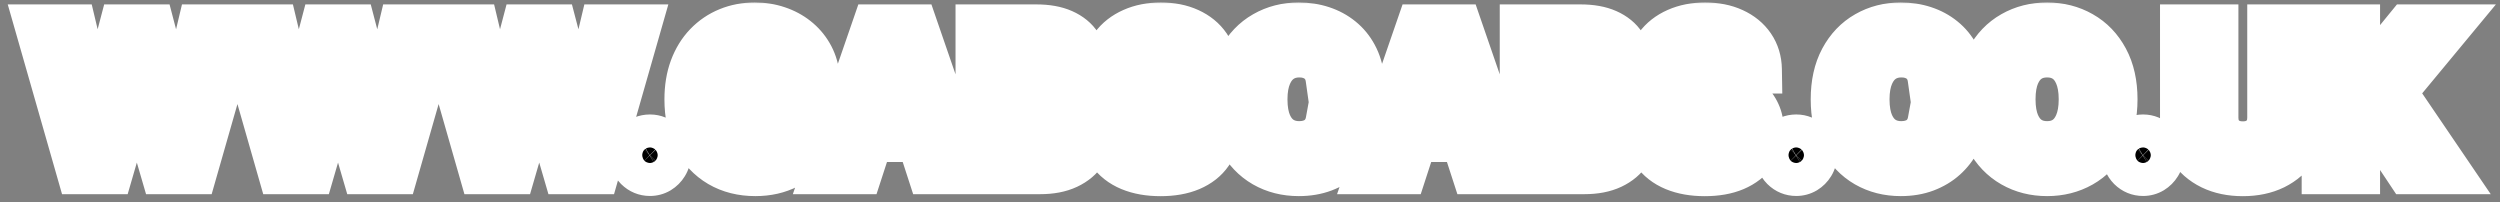 <svg xmlns="http://www.w3.org/2000/svg" width="309" height="25" viewBox="0 0 309 25" fill="none"><rect x="0" y="0" width="309" height="25" fill="#808080" stroke="none"/><mask id="path-1-outside-1_1_2951" maskUnits="userSpaceOnUse" x="0" y="0" width="309" height="25" fill="black"><rect fill="white" width="309" height="25"></rect><path d="M9.93 21L4.936 3.545H8.967L11.857 15.673H12.001L15.189 3.545H18.641L21.82 15.699H21.973L24.862 3.545H28.893L23.899 21H20.303L16.979 9.588H16.842L13.527 21H9.93ZM34.798 21L29.803 3.545H33.834L36.724 15.673H36.869L40.056 3.545H43.508L46.687 15.699H46.84L49.729 3.545H53.761L48.766 21H45.17L41.846 9.588H41.709L38.394 21H34.798ZM59.665 21L54.67 3.545H58.702L61.591 15.673H61.736L64.923 3.545H68.375L71.554 15.699H71.707L74.597 3.545H78.628L73.633 21H70.037L66.713 9.588H66.577L63.261 21H59.665ZM80.337 21.222C79.774 21.222 79.291 21.023 78.888 20.625C78.49 20.222 78.291 19.739 78.291 19.176C78.291 18.619 78.49 18.142 78.888 17.744C79.291 17.347 79.774 17.148 80.337 17.148C80.882 17.148 81.359 17.347 81.769 17.744C82.178 18.142 82.382 18.619 82.382 19.176C82.382 19.551 82.285 19.895 82.092 20.207C81.905 20.514 81.658 20.761 81.351 20.949C81.044 21.131 80.706 21.222 80.337 21.222ZM97.005 9.188C96.886 8.773 96.718 8.406 96.502 8.088C96.286 7.764 96.022 7.491 95.71 7.27C95.403 7.043 95.05 6.869 94.653 6.75C94.261 6.631 93.826 6.571 93.349 6.571C92.457 6.571 91.673 6.793 90.996 7.236C90.326 7.679 89.803 8.324 89.428 9.17C89.053 10.011 88.866 11.04 88.866 12.256C88.866 13.472 89.05 14.506 89.42 15.358C89.789 16.21 90.312 16.861 90.988 17.31C91.664 17.753 92.462 17.974 93.383 17.974C94.218 17.974 94.931 17.827 95.522 17.531C96.119 17.23 96.573 16.807 96.886 16.261C97.204 15.716 97.363 15.071 97.363 14.327L98.113 14.438H93.613V11.659H100.917V13.858C100.917 15.392 100.593 16.71 99.945 17.812C99.298 18.909 98.406 19.756 97.269 20.352C96.133 20.943 94.832 21.239 93.366 21.239C91.729 21.239 90.292 20.878 89.053 20.156C87.815 19.429 86.849 18.398 86.156 17.062C85.468 15.722 85.124 14.131 85.124 12.29C85.124 10.875 85.329 9.614 85.738 8.506C86.153 7.392 86.732 6.449 87.477 5.676C88.221 4.903 89.087 4.315 90.076 3.912C91.065 3.509 92.136 3.307 93.289 3.307C94.278 3.307 95.198 3.452 96.05 3.741C96.903 4.026 97.658 4.429 98.317 4.952C98.982 5.474 99.525 6.097 99.945 6.818C100.366 7.534 100.636 8.324 100.755 9.188H97.005ZM106.158 21H102.204L108.229 3.545H112.985L119.002 21H115.048L110.675 7.534H110.539L106.158 21ZM105.911 14.139H115.252V17.02H105.911V14.139ZM121.103 21V3.545H128.092C129.376 3.545 130.447 3.736 131.305 4.116C132.163 4.497 132.808 5.026 133.239 5.702C133.671 6.372 133.887 7.145 133.887 8.02C133.887 8.702 133.751 9.301 133.478 9.818C133.205 10.329 132.83 10.75 132.353 11.079C131.881 11.403 131.342 11.633 130.734 11.77V11.94C131.398 11.969 132.021 12.156 132.6 12.503C133.185 12.849 133.66 13.335 134.023 13.96C134.387 14.579 134.569 15.318 134.569 16.176C134.569 17.102 134.339 17.929 133.879 18.656C133.424 19.378 132.751 19.949 131.859 20.369C130.967 20.79 129.867 21 128.56 21H121.103ZM124.793 17.983H127.802C128.83 17.983 129.58 17.787 130.052 17.395C130.523 16.997 130.759 16.469 130.759 15.81C130.759 15.327 130.643 14.901 130.41 14.531C130.177 14.162 129.844 13.872 129.413 13.662C128.987 13.452 128.478 13.347 127.887 13.347H124.793V17.983ZM124.793 10.849H127.529C128.035 10.849 128.484 10.761 128.876 10.585C129.273 10.403 129.586 10.148 129.813 9.818C130.046 9.489 130.163 9.094 130.163 8.634C130.163 8.003 129.938 7.494 129.489 7.108C129.046 6.722 128.415 6.528 127.597 6.528H124.793V10.849ZM146.439 8.565C146.371 7.878 146.078 7.344 145.561 6.963C145.044 6.582 144.342 6.392 143.456 6.392C142.854 6.392 142.345 6.477 141.93 6.648C141.516 6.812 141.197 7.043 140.976 7.338C140.76 7.634 140.652 7.969 140.652 8.344C140.641 8.656 140.706 8.929 140.848 9.162C140.996 9.395 141.197 9.597 141.453 9.767C141.709 9.932 142.004 10.077 142.339 10.202C142.675 10.321 143.033 10.423 143.413 10.508L144.982 10.883C145.743 11.054 146.442 11.281 147.078 11.565C147.714 11.849 148.266 12.199 148.732 12.614C149.197 13.028 149.558 13.517 149.814 14.079C150.075 14.642 150.209 15.287 150.214 16.014C150.209 17.082 149.936 18.009 149.396 18.793C148.862 19.571 148.089 20.176 147.078 20.608C146.072 21.034 144.859 21.247 143.439 21.247C142.03 21.247 140.803 21.031 139.757 20.599C138.717 20.168 137.905 19.528 137.32 18.682C136.74 17.829 136.436 16.776 136.408 15.52H139.979C140.018 16.105 140.186 16.594 140.482 16.986C140.783 17.372 141.183 17.665 141.683 17.864C142.189 18.057 142.76 18.153 143.396 18.153C144.021 18.153 144.564 18.062 145.024 17.881C145.49 17.699 145.851 17.446 146.107 17.122C146.362 16.798 146.49 16.426 146.49 16.006C146.49 15.614 146.374 15.284 146.141 15.017C145.913 14.75 145.578 14.523 145.135 14.335C144.697 14.148 144.161 13.977 143.524 13.824L141.624 13.347C140.152 12.989 138.99 12.429 138.138 11.668C137.286 10.906 136.862 9.881 136.868 8.591C136.862 7.534 137.143 6.611 137.712 5.821C138.286 5.031 139.072 4.415 140.072 3.972C141.072 3.528 142.209 3.307 143.482 3.307C144.777 3.307 145.908 3.528 146.874 3.972C147.845 4.415 148.601 5.031 149.141 5.821C149.68 6.611 149.959 7.526 149.976 8.565H146.439ZM168.097 9.656H164.364C164.296 9.173 164.157 8.744 163.947 8.369C163.737 7.989 163.467 7.665 163.137 7.398C162.808 7.131 162.427 6.926 161.995 6.784C161.569 6.642 161.106 6.571 160.606 6.571C159.702 6.571 158.915 6.795 158.245 7.244C157.575 7.688 157.055 8.335 156.685 9.188C156.316 10.034 156.131 11.062 156.131 12.273C156.131 13.517 156.316 14.562 156.685 15.409C157.06 16.256 157.583 16.895 158.254 17.327C158.924 17.759 159.7 17.974 160.58 17.974C161.075 17.974 161.532 17.909 161.952 17.778C162.379 17.648 162.756 17.457 163.086 17.207C163.415 16.952 163.688 16.642 163.904 16.278C164.126 15.915 164.279 15.5 164.364 15.034L168.097 15.051C168.001 15.852 167.759 16.625 167.373 17.369C166.992 18.108 166.478 18.77 165.83 19.355C165.188 19.935 164.421 20.395 163.529 20.736C162.643 21.071 161.64 21.239 160.521 21.239C158.964 21.239 157.572 20.886 156.344 20.182C155.123 19.477 154.157 18.457 153.447 17.122C152.742 15.787 152.39 14.171 152.39 12.273C152.39 10.369 152.748 8.75 153.464 7.415C154.18 6.08 155.151 5.062 156.379 4.364C157.606 3.659 158.987 3.307 160.521 3.307C161.532 3.307 162.469 3.449 163.333 3.733C164.202 4.017 164.972 4.432 165.643 4.977C166.313 5.517 166.859 6.179 167.279 6.963C167.705 7.747 167.978 8.645 168.097 9.656ZM173.424 21H169.469L175.495 3.545H180.251L186.268 21H182.313L177.941 7.534H177.805L173.424 21ZM173.177 14.139H182.518V17.02H173.177V14.139ZM188.369 21V3.545H195.357C196.641 3.545 197.712 3.736 198.57 4.116C199.428 4.497 200.073 5.026 200.505 5.702C200.937 6.372 201.153 7.145 201.153 8.02C201.153 8.702 201.016 9.301 200.744 9.818C200.471 10.329 200.096 10.75 199.619 11.079C199.147 11.403 198.607 11.633 197.999 11.77V11.94C198.664 11.969 199.286 12.156 199.866 12.503C200.451 12.849 200.925 13.335 201.289 13.96C201.653 14.579 201.835 15.318 201.835 16.176C201.835 17.102 201.604 17.929 201.144 18.656C200.69 19.378 200.016 19.949 199.124 20.369C198.232 20.79 197.133 21 195.826 21H188.369ZM192.059 17.983H195.067C196.096 17.983 196.846 17.787 197.317 17.395C197.789 16.997 198.025 16.469 198.025 15.81C198.025 15.327 197.908 14.901 197.675 14.531C197.442 14.162 197.11 13.872 196.678 13.662C196.252 13.452 195.744 13.347 195.153 13.347H192.059V17.983ZM192.059 10.849H194.795C195.3 10.849 195.749 10.761 196.141 10.585C196.539 10.403 196.852 10.148 197.079 9.818C197.312 9.489 197.428 9.094 197.428 8.634C197.428 8.003 197.204 7.494 196.755 7.108C196.312 6.722 195.681 6.528 194.863 6.528H192.059V10.849ZM213.705 8.565C213.636 7.878 213.344 7.344 212.827 6.963C212.31 6.582 211.608 6.392 210.722 6.392C210.119 6.392 209.611 6.477 209.196 6.648C208.781 6.812 208.463 7.043 208.241 7.338C208.026 7.634 207.918 7.969 207.918 8.344C207.906 8.656 207.972 8.929 208.114 9.162C208.261 9.395 208.463 9.597 208.719 9.767C208.974 9.932 209.27 10.077 209.605 10.202C209.94 10.321 210.298 10.423 210.679 10.508L212.247 10.883C213.009 11.054 213.707 11.281 214.344 11.565C214.98 11.849 215.531 12.199 215.997 12.614C216.463 13.028 216.824 13.517 217.08 14.079C217.341 14.642 217.474 15.287 217.48 16.014C217.474 17.082 217.202 18.009 216.662 18.793C216.128 19.571 215.355 20.176 214.344 20.608C213.338 21.034 212.125 21.247 210.705 21.247C209.295 21.247 208.068 21.031 207.023 20.599C205.983 20.168 205.17 19.528 204.585 18.682C204.006 17.829 203.702 16.776 203.673 15.52H207.244C207.284 16.105 207.452 16.594 207.747 16.986C208.048 17.372 208.449 17.665 208.949 17.864C209.455 18.057 210.026 18.153 210.662 18.153C211.287 18.153 211.83 18.062 212.29 17.881C212.756 17.699 213.116 17.446 213.372 17.122C213.628 16.798 213.756 16.426 213.756 16.006C213.756 15.614 213.639 15.284 213.406 15.017C213.179 14.75 212.844 14.523 212.401 14.335C211.963 14.148 211.426 13.977 210.79 13.824L208.889 13.347C207.418 12.989 206.256 12.429 205.403 11.668C204.551 10.906 204.128 9.881 204.134 8.591C204.128 7.534 204.409 6.611 204.977 5.821C205.551 5.031 206.338 4.415 207.338 3.972C208.338 3.528 209.474 3.307 210.747 3.307C212.043 3.307 213.173 3.528 214.139 3.972C215.111 4.415 215.866 5.031 216.406 5.821C216.946 6.611 217.224 7.526 217.241 8.565H213.705ZM222.016 21.222C221.454 21.222 220.971 21.023 220.567 20.625C220.17 20.222 219.971 19.739 219.971 19.176C219.971 18.619 220.17 18.142 220.567 17.744C220.971 17.347 221.454 17.148 222.016 17.148C222.562 17.148 223.039 17.347 223.448 17.744C223.857 18.142 224.062 18.619 224.062 19.176C224.062 19.551 223.965 19.895 223.772 20.207C223.585 20.514 223.337 20.761 223.031 20.949C222.724 21.131 222.386 21.222 222.016 21.222ZM242.511 9.656H238.778C238.71 9.173 238.571 8.744 238.361 8.369C238.151 7.989 237.881 7.665 237.551 7.398C237.222 7.131 236.841 6.926 236.409 6.784C235.983 6.642 235.52 6.571 235.02 6.571C234.116 6.571 233.33 6.795 232.659 7.244C231.989 7.688 231.469 8.335 231.099 9.188C230.73 10.034 230.545 11.062 230.545 12.273C230.545 13.517 230.73 14.562 231.099 15.409C231.474 16.256 231.997 16.895 232.668 17.327C233.338 17.759 234.114 17.974 234.994 17.974C235.489 17.974 235.946 17.909 236.366 17.778C236.793 17.648 237.17 17.457 237.5 17.207C237.83 16.952 238.102 16.642 238.318 16.278C238.54 15.915 238.693 15.5 238.778 15.034L242.511 15.051C242.415 15.852 242.173 16.625 241.787 17.369C241.406 18.108 240.892 18.77 240.244 19.355C239.602 19.935 238.835 20.395 237.943 20.736C237.057 21.071 236.054 21.239 234.935 21.239C233.378 21.239 231.986 20.886 230.759 20.182C229.537 19.477 228.571 18.457 227.861 17.122C227.156 15.787 226.804 14.171 226.804 12.273C226.804 10.369 227.162 8.75 227.878 7.415C228.594 6.08 229.565 5.062 230.793 4.364C232.02 3.659 233.401 3.307 234.935 3.307C235.946 3.307 236.884 3.449 237.747 3.733C238.616 4.017 239.386 4.432 240.057 4.977C240.727 5.517 241.273 6.179 241.693 6.963C242.119 7.747 242.392 8.645 242.511 9.656ZM261.197 12.273C261.197 14.176 260.837 15.796 260.115 17.131C259.399 18.466 258.422 19.486 257.183 20.19C255.95 20.889 254.564 21.239 253.024 21.239C251.473 21.239 250.081 20.886 248.848 20.182C247.615 19.477 246.641 18.457 245.925 17.122C245.209 15.787 244.851 14.171 244.851 12.273C244.851 10.369 245.209 8.75 245.925 7.415C246.641 6.08 247.615 5.062 248.848 4.364C250.081 3.659 251.473 3.307 253.024 3.307C254.564 3.307 255.95 3.659 257.183 4.364C258.422 5.062 259.399 6.08 260.115 7.415C260.837 8.75 261.197 10.369 261.197 12.273ZM257.456 12.273C257.456 11.04 257.271 10 256.902 9.153C256.538 8.307 256.024 7.665 255.359 7.227C254.695 6.79 253.916 6.571 253.024 6.571C252.132 6.571 251.354 6.79 250.689 7.227C250.024 7.665 249.507 8.307 249.138 9.153C248.774 10 248.592 11.04 248.592 12.273C248.592 13.506 248.774 14.546 249.138 15.392C249.507 16.239 250.024 16.881 250.689 17.318C251.354 17.756 252.132 17.974 253.024 17.974C253.916 17.974 254.695 17.756 255.359 17.318C256.024 16.881 256.538 16.239 256.902 15.392C257.271 14.546 257.456 13.506 257.456 12.273ZM264.884 21.222C264.321 21.222 263.838 21.023 263.435 20.625C263.037 20.222 262.838 19.739 262.838 19.176C262.838 18.619 263.037 18.142 263.435 17.744C263.838 17.347 264.321 17.148 264.884 17.148C265.429 17.148 265.906 17.347 266.315 17.744C266.724 18.142 266.929 18.619 266.929 19.176C266.929 19.551 266.832 19.895 266.639 20.207C266.452 20.514 266.205 20.761 265.898 20.949C265.591 21.131 265.253 21.222 264.884 21.222ZM280.759 3.545H284.45V14.881C284.45 16.153 284.146 17.267 283.538 18.222C282.935 19.176 282.092 19.921 281.006 20.454C279.921 20.983 278.657 21.247 277.214 21.247C275.765 21.247 274.498 20.983 273.413 20.454C272.327 19.921 271.484 19.176 270.881 18.222C270.279 17.267 269.978 16.153 269.978 14.881V3.545H273.668V14.565C273.668 15.23 273.813 15.821 274.103 16.338C274.398 16.855 274.813 17.261 275.347 17.557C275.881 17.852 276.504 18 277.214 18C277.93 18 278.552 17.852 279.08 17.557C279.614 17.261 280.026 16.855 280.316 16.338C280.612 15.821 280.759 15.23 280.759 14.565V3.545ZM287.486 21V3.545H291.176V11.242H291.406L297.688 3.545H302.111L295.634 11.361L302.188 21H297.773L292.991 13.824L291.176 16.04V21H287.486Z"></path></mask><path d="M9.93 21L4.936 3.545H8.967L11.857 15.673H12.001L15.189 3.545H18.641L21.82 15.699H21.973L24.862 3.545H28.893L23.899 21H20.303L16.979 9.588H16.842L13.527 21H9.93ZM34.798 21L29.803 3.545H33.834L36.724 15.673H36.869L40.056 3.545H43.508L46.687 15.699H46.84L49.729 3.545H53.761L48.766 21H45.17L41.846 9.588H41.709L38.394 21H34.798ZM59.665 21L54.67 3.545H58.702L61.591 15.673H61.736L64.923 3.545H68.375L71.554 15.699H71.707L74.597 3.545H78.628L73.633 21H70.037L66.713 9.588H66.577L63.261 21H59.665ZM80.337 21.222C79.774 21.222 79.291 21.023 78.888 20.625C78.49 20.222 78.291 19.739 78.291 19.176C78.291 18.619 78.49 18.142 78.888 17.744C79.291 17.347 79.774 17.148 80.337 17.148C80.882 17.148 81.359 17.347 81.769 17.744C82.178 18.142 82.382 18.619 82.382 19.176C82.382 19.551 82.285 19.895 82.092 20.207C81.905 20.514 81.658 20.761 81.351 20.949C81.044 21.131 80.706 21.222 80.337 21.222ZM97.005 9.188C96.886 8.773 96.718 8.406 96.502 8.088C96.286 7.764 96.022 7.491 95.71 7.27C95.403 7.043 95.05 6.869 94.653 6.75C94.261 6.631 93.826 6.571 93.349 6.571C92.457 6.571 91.673 6.793 90.996 7.236C90.326 7.679 89.803 8.324 89.428 9.17C89.053 10.011 88.866 11.04 88.866 12.256C88.866 13.472 89.05 14.506 89.42 15.358C89.789 16.21 90.312 16.861 90.988 17.31C91.664 17.753 92.462 17.974 93.383 17.974C94.218 17.974 94.931 17.827 95.522 17.531C96.119 17.23 96.573 16.807 96.886 16.261C97.204 15.716 97.363 15.071 97.363 14.327L98.113 14.438H93.613V11.659H100.917V13.858C100.917 15.392 100.593 16.71 99.945 17.812C99.298 18.909 98.406 19.756 97.269 20.352C96.133 20.943 94.832 21.239 93.366 21.239C91.729 21.239 90.292 20.878 89.053 20.156C87.815 19.429 86.849 18.398 86.156 17.062C85.468 15.722 85.124 14.131 85.124 12.29C85.124 10.875 85.329 9.614 85.738 8.506C86.153 7.392 86.732 6.449 87.477 5.676C88.221 4.903 89.087 4.315 90.076 3.912C91.065 3.509 92.136 3.307 93.289 3.307C94.278 3.307 95.198 3.452 96.05 3.741C96.903 4.026 97.658 4.429 98.317 4.952C98.982 5.474 99.525 6.097 99.945 6.818C100.366 7.534 100.636 8.324 100.755 9.188H97.005ZM106.158 21H102.204L108.229 3.545H112.985L119.002 21H115.048L110.675 7.534H110.539L106.158 21ZM105.911 14.139H115.252V17.02H105.911V14.139ZM121.103 21V3.545H128.092C129.376 3.545 130.447 3.736 131.305 4.116C132.163 4.497 132.808 5.026 133.239 5.702C133.671 6.372 133.887 7.145 133.887 8.02C133.887 8.702 133.751 9.301 133.478 9.818C133.205 10.329 132.83 10.75 132.353 11.079C131.881 11.403 131.342 11.633 130.734 11.77V11.94C131.398 11.969 132.021 12.156 132.6 12.503C133.185 12.849 133.66 13.335 134.023 13.96C134.387 14.579 134.569 15.318 134.569 16.176C134.569 17.102 134.339 17.929 133.879 18.656C133.424 19.378 132.751 19.949 131.859 20.369C130.967 20.79 129.867 21 128.56 21H121.103ZM124.793 17.983H127.802C128.83 17.983 129.58 17.787 130.052 17.395C130.523 16.997 130.759 16.469 130.759 15.81C130.759 15.327 130.643 14.901 130.41 14.531C130.177 14.162 129.844 13.872 129.413 13.662C128.987 13.452 128.478 13.347 127.887 13.347H124.793V17.983ZM124.793 10.849H127.529C128.035 10.849 128.484 10.761 128.876 10.585C129.273 10.403 129.586 10.148 129.813 9.818C130.046 9.489 130.163 9.094 130.163 8.634C130.163 8.003 129.938 7.494 129.489 7.108C129.046 6.722 128.415 6.528 127.597 6.528H124.793V10.849ZM146.439 8.565C146.371 7.878 146.078 7.344 145.561 6.963C145.044 6.582 144.342 6.392 143.456 6.392C142.854 6.392 142.345 6.477 141.93 6.648C141.516 6.812 141.197 7.043 140.976 7.338C140.76 7.634 140.652 7.969 140.652 8.344C140.641 8.656 140.706 8.929 140.848 9.162C140.996 9.395 141.197 9.597 141.453 9.767C141.709 9.932 142.004 10.077 142.339 10.202C142.675 10.321 143.033 10.423 143.413 10.508L144.982 10.883C145.743 11.054 146.442 11.281 147.078 11.565C147.714 11.849 148.266 12.199 148.732 12.614C149.197 13.028 149.558 13.517 149.814 14.079C150.075 14.642 150.209 15.287 150.214 16.014C150.209 17.082 149.936 18.009 149.396 18.793C148.862 19.571 148.089 20.176 147.078 20.608C146.072 21.034 144.859 21.247 143.439 21.247C142.03 21.247 140.803 21.031 139.757 20.599C138.717 20.168 137.905 19.528 137.32 18.682C136.74 17.829 136.436 16.776 136.408 15.52H139.979C140.018 16.105 140.186 16.594 140.482 16.986C140.783 17.372 141.183 17.665 141.683 17.864C142.189 18.057 142.76 18.153 143.396 18.153C144.021 18.153 144.564 18.062 145.024 17.881C145.49 17.699 145.851 17.446 146.107 17.122C146.362 16.798 146.49 16.426 146.49 16.006C146.49 15.614 146.374 15.284 146.141 15.017C145.913 14.75 145.578 14.523 145.135 14.335C144.697 14.148 144.161 13.977 143.524 13.824L141.624 13.347C140.152 12.989 138.99 12.429 138.138 11.668C137.286 10.906 136.862 9.881 136.868 8.591C136.862 7.534 137.143 6.611 137.712 5.821C138.286 5.031 139.072 4.415 140.072 3.972C141.072 3.528 142.209 3.307 143.482 3.307C144.777 3.307 145.908 3.528 146.874 3.972C147.845 4.415 148.601 5.031 149.141 5.821C149.68 6.611 149.959 7.526 149.976 8.565H146.439ZM168.097 9.656H164.364C164.296 9.173 164.157 8.744 163.947 8.369C163.737 7.989 163.467 7.665 163.137 7.398C162.808 7.131 162.427 6.926 161.995 6.784C161.569 6.642 161.106 6.571 160.606 6.571C159.702 6.571 158.915 6.795 158.245 7.244C157.575 7.688 157.055 8.335 156.685 9.188C156.316 10.034 156.131 11.062 156.131 12.273C156.131 13.517 156.316 14.562 156.685 15.409C157.06 16.256 157.583 16.895 158.254 17.327C158.924 17.759 159.7 17.974 160.58 17.974C161.075 17.974 161.532 17.909 161.952 17.778C162.379 17.648 162.756 17.457 163.086 17.207C163.415 16.952 163.688 16.642 163.904 16.278C164.126 15.915 164.279 15.5 164.364 15.034L168.097 15.051C168.001 15.852 167.759 16.625 167.373 17.369C166.992 18.108 166.478 18.77 165.83 19.355C165.188 19.935 164.421 20.395 163.529 20.736C162.643 21.071 161.64 21.239 160.521 21.239C158.964 21.239 157.572 20.886 156.344 20.182C155.123 19.477 154.157 18.457 153.447 17.122C152.742 15.787 152.39 14.171 152.39 12.273C152.39 10.369 152.748 8.75 153.464 7.415C154.18 6.08 155.151 5.062 156.379 4.364C157.606 3.659 158.987 3.307 160.521 3.307C161.532 3.307 162.469 3.449 163.333 3.733C164.202 4.017 164.972 4.432 165.643 4.977C166.313 5.517 166.859 6.179 167.279 6.963C167.705 7.747 167.978 8.645 168.097 9.656ZM173.424 21H169.469L175.495 3.545H180.251L186.268 21H182.313L177.941 7.534H177.805L173.424 21ZM173.177 14.139H182.518V17.02H173.177V14.139ZM188.369 21V3.545H195.357C196.641 3.545 197.712 3.736 198.57 4.116C199.428 4.497 200.073 5.026 200.505 5.702C200.937 6.372 201.153 7.145 201.153 8.02C201.153 8.702 201.016 9.301 200.744 9.818C200.471 10.329 200.096 10.75 199.619 11.079C199.147 11.403 198.607 11.633 197.999 11.77V11.94C198.664 11.969 199.286 12.156 199.866 12.503C200.451 12.849 200.925 13.335 201.289 13.96C201.653 14.579 201.835 15.318 201.835 16.176C201.835 17.102 201.604 17.929 201.144 18.656C200.69 19.378 200.016 19.949 199.124 20.369C198.232 20.79 197.133 21 195.826 21H188.369ZM192.059 17.983H195.067C196.096 17.983 196.846 17.787 197.317 17.395C197.789 16.997 198.025 16.469 198.025 15.81C198.025 15.327 197.908 14.901 197.675 14.531C197.442 14.162 197.11 13.872 196.678 13.662C196.252 13.452 195.744 13.347 195.153 13.347H192.059V17.983ZM192.059 10.849H194.795C195.3 10.849 195.749 10.761 196.141 10.585C196.539 10.403 196.852 10.148 197.079 9.818C197.312 9.489 197.428 9.094 197.428 8.634C197.428 8.003 197.204 7.494 196.755 7.108C196.312 6.722 195.681 6.528 194.863 6.528H192.059V10.849ZM213.705 8.565C213.636 7.878 213.344 7.344 212.827 6.963C212.31 6.582 211.608 6.392 210.722 6.392C210.119 6.392 209.611 6.477 209.196 6.648C208.781 6.812 208.463 7.043 208.241 7.338C208.026 7.634 207.918 7.969 207.918 8.344C207.906 8.656 207.972 8.929 208.114 9.162C208.261 9.395 208.463 9.597 208.719 9.767C208.974 9.932 209.27 10.077 209.605 10.202C209.94 10.321 210.298 10.423 210.679 10.508L212.247 10.883C213.009 11.054 213.707 11.281 214.344 11.565C214.98 11.849 215.531 12.199 215.997 12.614C216.463 13.028 216.824 13.517 217.08 14.079C217.341 14.642 217.474 15.287 217.48 16.014C217.474 17.082 217.202 18.009 216.662 18.793C216.128 19.571 215.355 20.176 214.344 20.608C213.338 21.034 212.125 21.247 210.705 21.247C209.295 21.247 208.068 21.031 207.023 20.599C205.983 20.168 205.17 19.528 204.585 18.682C204.006 17.829 203.702 16.776 203.673 15.52H207.244C207.284 16.105 207.452 16.594 207.747 16.986C208.048 17.372 208.449 17.665 208.949 17.864C209.455 18.057 210.026 18.153 210.662 18.153C211.287 18.153 211.83 18.062 212.29 17.881C212.756 17.699 213.116 17.446 213.372 17.122C213.628 16.798 213.756 16.426 213.756 16.006C213.756 15.614 213.639 15.284 213.406 15.017C213.179 14.75 212.844 14.523 212.401 14.335C211.963 14.148 211.426 13.977 210.79 13.824L208.889 13.347C207.418 12.989 206.256 12.429 205.403 11.668C204.551 10.906 204.128 9.881 204.134 8.591C204.128 7.534 204.409 6.611 204.977 5.821C205.551 5.031 206.338 4.415 207.338 3.972C208.338 3.528 209.474 3.307 210.747 3.307C212.043 3.307 213.173 3.528 214.139 3.972C215.111 4.415 215.866 5.031 216.406 5.821C216.946 6.611 217.224 7.526 217.241 8.565H213.705ZM222.016 21.222C221.454 21.222 220.971 21.023 220.567 20.625C220.17 20.222 219.971 19.739 219.971 19.176C219.971 18.619 220.17 18.142 220.567 17.744C220.971 17.347 221.454 17.148 222.016 17.148C222.562 17.148 223.039 17.347 223.448 17.744C223.857 18.142 224.062 18.619 224.062 19.176C224.062 19.551 223.965 19.895 223.772 20.207C223.585 20.514 223.337 20.761 223.031 20.949C222.724 21.131 222.386 21.222 222.016 21.222ZM242.511 9.656H238.778C238.71 9.173 238.571 8.744 238.361 8.369C238.151 7.989 237.881 7.665 237.551 7.398C237.222 7.131 236.841 6.926 236.409 6.784C235.983 6.642 235.52 6.571 235.02 6.571C234.116 6.571 233.33 6.795 232.659 7.244C231.989 7.688 231.469 8.335 231.099 9.188C230.73 10.034 230.545 11.062 230.545 12.273C230.545 13.517 230.73 14.562 231.099 15.409C231.474 16.256 231.997 16.895 232.668 17.327C233.338 17.759 234.114 17.974 234.994 17.974C235.489 17.974 235.946 17.909 236.366 17.778C236.793 17.648 237.17 17.457 237.5 17.207C237.83 16.952 238.102 16.642 238.318 16.278C238.54 15.915 238.693 15.5 238.778 15.034L242.511 15.051C242.415 15.852 242.173 16.625 241.787 17.369C241.406 18.108 240.892 18.77 240.244 19.355C239.602 19.935 238.835 20.395 237.943 20.736C237.057 21.071 236.054 21.239 234.935 21.239C233.378 21.239 231.986 20.886 230.759 20.182C229.537 19.477 228.571 18.457 227.861 17.122C227.156 15.787 226.804 14.171 226.804 12.273C226.804 10.369 227.162 8.75 227.878 7.415C228.594 6.08 229.565 5.062 230.793 4.364C232.02 3.659 233.401 3.307 234.935 3.307C235.946 3.307 236.884 3.449 237.747 3.733C238.616 4.017 239.386 4.432 240.057 4.977C240.727 5.517 241.273 6.179 241.693 6.963C242.119 7.747 242.392 8.645 242.511 9.656ZM261.197 12.273C261.197 14.176 260.837 15.796 260.115 17.131C259.399 18.466 258.422 19.486 257.183 20.19C255.95 20.889 254.564 21.239 253.024 21.239C251.473 21.239 250.081 20.886 248.848 20.182C247.615 19.477 246.641 18.457 245.925 17.122C245.209 15.787 244.851 14.171 244.851 12.273C244.851 10.369 245.209 8.75 245.925 7.415C246.641 6.08 247.615 5.062 248.848 4.364C250.081 3.659 251.473 3.307 253.024 3.307C254.564 3.307 255.95 3.659 257.183 4.364C258.422 5.062 259.399 6.08 260.115 7.415C260.837 8.75 261.197 10.369 261.197 12.273ZM257.456 12.273C257.456 11.04 257.271 10 256.902 9.153C256.538 8.307 256.024 7.665 255.359 7.227C254.695 6.79 253.916 6.571 253.024 6.571C252.132 6.571 251.354 6.79 250.689 7.227C250.024 7.665 249.507 8.307 249.138 9.153C248.774 10 248.592 11.04 248.592 12.273C248.592 13.506 248.774 14.546 249.138 15.392C249.507 16.239 250.024 16.881 250.689 17.318C251.354 17.756 252.132 17.974 253.024 17.974C253.916 17.974 254.695 17.756 255.359 17.318C256.024 16.881 256.538 16.239 256.902 15.392C257.271 14.546 257.456 13.506 257.456 12.273ZM264.884 21.222C264.321 21.222 263.838 21.023 263.435 20.625C263.037 20.222 262.838 19.739 262.838 19.176C262.838 18.619 263.037 18.142 263.435 17.744C263.838 17.347 264.321 17.148 264.884 17.148C265.429 17.148 265.906 17.347 266.315 17.744C266.724 18.142 266.929 18.619 266.929 19.176C266.929 19.551 266.832 19.895 266.639 20.207C266.452 20.514 266.205 20.761 265.898 20.949C265.591 21.131 265.253 21.222 264.884 21.222ZM280.759 3.545H284.45V14.881C284.45 16.153 284.146 17.267 283.538 18.222C282.935 19.176 282.092 19.921 281.006 20.454C279.921 20.983 278.657 21.247 277.214 21.247C275.765 21.247 274.498 20.983 273.413 20.454C272.327 19.921 271.484 19.176 270.881 18.222C270.279 17.267 269.978 16.153 269.978 14.881V3.545H273.668V14.565C273.668 15.23 273.813 15.821 274.103 16.338C274.398 16.855 274.813 17.261 275.347 17.557C275.881 17.852 276.504 18 277.214 18C277.93 18 278.552 17.852 279.08 17.557C279.614 17.261 280.026 16.855 280.316 16.338C280.612 15.821 280.759 15.23 280.759 14.565V3.545ZM287.486 21V3.545H291.176V11.242H291.406L297.688 3.545H302.111L295.634 11.361L302.188 21H297.773L292.991 13.824L291.176 16.04V21H287.486Z" fill="black"></path><path d="M9.93 21L7.046 21.825L7.668 24H9.93V21ZM4.936 3.545V0.545H0.957L2.052 4.371L4.936 3.545ZM8.967 3.545L11.886 2.85L11.337 0.545H8.967V3.545ZM11.857 15.673L8.938 16.369L9.487 18.673H11.857V15.673ZM12.001 15.673V18.673H14.315L14.903 16.436L12.001 15.673ZM15.189 3.545V0.545H12.876L12.287 2.783L15.189 3.545ZM18.641 3.545L21.543 2.786L20.957 0.545H18.641V3.545ZM21.82 15.699L18.917 16.458L19.503 18.699H21.82V15.699ZM21.973 15.699V18.699H24.343L24.892 16.393L21.973 15.699ZM24.862 3.545V0.545H22.492L21.944 2.852L24.862 3.545ZM28.893 3.545L31.778 4.371L32.872 0.545H28.893V3.545ZM23.899 21V24H26.161L26.783 21.825L23.899 21ZM20.303 21L17.422 21.839L18.052 24H20.303V21ZM16.979 9.588L19.859 8.749L19.23 6.588H16.979V9.588ZM16.842 9.588V6.588H14.59L13.961 8.751L16.842 9.588ZM13.527 21V24H15.78L16.408 21.837L13.527 21ZM9.93 21L12.815 20.175L7.82 2.72L4.936 3.545L2.052 4.371L7.046 21.825L9.93 21ZM4.936 3.545V6.545H8.967V3.545V0.545H4.936V3.545ZM8.967 3.545L6.049 4.241L8.938 16.369L11.857 15.673L14.775 14.978L11.886 2.85L8.967 3.545ZM11.857 15.673V18.673H12.001V15.673V12.673H11.857V15.673ZM12.001 15.673L14.903 16.436L18.09 4.308L15.189 3.545L12.287 2.783L9.1 14.911L12.001 15.673ZM15.189 3.545V6.545H18.641V3.545V0.545H15.189V3.545ZM18.641 3.545L15.738 4.305L18.917 16.458L21.82 15.699L24.722 14.94L21.543 2.786L18.641 3.545ZM21.82 15.699V18.699H21.973V15.699V12.699H21.82V15.699ZM21.973 15.699L24.892 16.393L27.781 4.239L24.862 3.545L21.944 2.852L19.054 15.005L21.973 15.699ZM24.862 3.545V6.545H28.893V3.545V0.545H24.862V3.545ZM28.893 3.545L26.009 2.72L21.015 20.175L23.899 21L26.783 21.825L31.778 4.371L28.893 3.545ZM23.899 21V18H20.303V21V24H23.899V21ZM20.303 21L23.183 20.161L19.859 8.749L16.979 9.588L14.098 10.427L17.422 21.839L20.303 21ZM16.979 9.588V6.588H16.842V9.588V12.588H16.979V9.588ZM16.842 9.588L13.961 8.751L10.646 20.163L13.527 21L16.408 21.837L19.723 10.425L16.842 9.588ZM13.527 21V18H9.93V21V24H13.527V21ZM34.798 21L31.913 21.825L32.536 24H34.798V21ZM29.803 3.545V0.545H25.825L26.919 4.371L29.803 3.545ZM33.834 3.545L36.753 2.85L36.204 0.545H33.834V3.545ZM36.724 15.673L33.805 16.369L34.355 18.673H36.724V15.673ZM36.869 15.673V18.673H39.182L39.77 16.436L36.869 15.673ZM40.056 3.545V0.545H37.743L37.155 2.783L40.056 3.545ZM43.508 3.545L46.41 2.786L45.824 0.545H43.508V3.545ZM46.687 15.699L43.784 16.458L44.371 18.699H46.687V15.699ZM46.84 15.699V18.699H49.211L49.759 16.393L46.84 15.699ZM49.729 3.545V0.545H47.359L46.811 2.852L49.729 3.545ZM53.761 3.545L56.645 4.371L57.739 0.545H53.761V3.545ZM48.766 21V24H51.028L51.651 21.825L48.766 21ZM45.17 21L42.289 21.839L42.919 24H45.17V21ZM41.846 9.588L44.726 8.749L44.097 6.588H41.846V9.588ZM41.709 9.588V6.588H39.457L38.829 8.751L41.709 9.588ZM38.394 21V24H40.647L41.275 21.837L38.394 21ZM34.798 21L37.682 20.175L32.688 2.72L29.803 3.545L26.919 4.371L31.913 21.825L34.798 21ZM29.803 3.545V6.545H33.834V3.545V0.545H29.803V3.545ZM33.834 3.545L30.916 4.241L33.805 16.369L36.724 15.673L39.642 14.978L36.753 2.85L33.834 3.545ZM36.724 15.673V18.673H36.869V15.673V12.673H36.724V15.673ZM36.869 15.673L39.77 16.436L42.958 4.308L40.056 3.545L37.155 2.783L33.967 14.911L36.869 15.673ZM40.056 3.545V6.545H43.508V3.545V0.545H40.056V3.545ZM43.508 3.545L40.605 4.305L43.784 16.458L46.687 15.699L49.589 14.94L46.41 2.786L43.508 3.545ZM46.687 15.699V18.699H46.84V15.699V12.699H46.687V15.699ZM46.84 15.699L49.759 16.393L52.648 4.239L49.729 3.545L46.811 2.852L43.922 15.005L46.84 15.699ZM49.729 3.545V6.545H53.761V3.545V0.545H49.729V3.545ZM53.761 3.545L50.876 2.72L45.882 20.175L48.766 21L51.651 21.825L56.645 4.371L53.761 3.545ZM48.766 21V18H45.17V21V24H48.766V21ZM45.17 21L48.05 20.161L44.726 8.749L41.846 9.588L38.966 10.427L42.289 21.839L45.17 21ZM41.846 9.588V6.588H41.709V9.588V12.588H41.846V9.588ZM41.709 9.588L38.829 8.751L35.513 20.163L38.394 21L41.275 21.837L44.59 10.425L41.709 9.588ZM38.394 21V18H34.798V21V24H38.394V21ZM59.665 21L56.781 21.825L57.403 24H59.665V21ZM54.67 3.545V0.545H50.692L51.786 4.371L54.67 3.545ZM58.702 3.545L61.62 2.85L61.071 0.545H58.702V3.545ZM61.591 15.673L58.673 16.369L59.222 18.673H61.591V15.673ZM61.736 15.673V18.673H64.049L64.637 16.436L61.736 15.673ZM64.923 3.545V0.545H62.61L62.022 2.783L64.923 3.545ZM68.375 3.545L71.277 2.786L70.691 0.545H68.375V3.545ZM71.554 15.699L68.652 16.458L69.238 18.699H71.554V15.699ZM71.707 15.699V18.699H74.078L74.626 16.393L71.707 15.699ZM74.597 3.545V0.545H72.226L71.678 2.852L74.597 3.545ZM78.628 3.545L81.512 4.371L82.607 0.545H78.628V3.545ZM73.633 21V24H75.895L76.518 21.825L73.633 21ZM70.037 21L67.157 21.839L67.786 24H70.037V21ZM66.713 9.588L69.593 8.749L68.964 6.588H66.713V9.588ZM66.577 9.588V6.588H64.324L63.696 8.751L66.577 9.588ZM63.261 21V24H65.514L66.142 21.837L63.261 21ZM59.665 21L62.549 20.175L57.555 2.72L54.67 3.545L51.786 4.371L56.781 21.825L59.665 21ZM54.67 3.545V6.545H58.702V3.545V0.545H54.67V3.545ZM58.702 3.545L55.783 4.241L58.673 16.369L61.591 15.673L64.509 14.978L61.62 2.85L58.702 3.545ZM61.591 15.673V18.673H61.736V15.673V12.673H61.591V15.673ZM61.736 15.673L64.637 16.436L67.825 4.308L64.923 3.545L62.022 2.783L58.834 14.911L61.736 15.673ZM64.923 3.545V6.545H68.375V3.545V0.545H64.923V3.545ZM68.375 3.545L65.473 4.305L68.652 16.458L71.554 15.699L74.456 14.94L71.277 2.786L68.375 3.545ZM71.554 15.699V18.699H71.707V15.699V12.699H71.554V15.699ZM71.707 15.699L74.626 16.393L77.515 4.239L74.597 3.545L71.678 2.852L68.789 15.005L71.707 15.699ZM74.597 3.545V6.545H78.628V3.545V0.545H74.597V3.545ZM78.628 3.545L75.744 2.72L70.749 20.175L73.633 21L76.518 21.825L81.512 4.371L78.628 3.545ZM73.633 21V18H70.037V21V24H73.633V21ZM70.037 21L72.917 20.161L69.593 8.749L66.713 9.588L63.833 10.427L67.157 21.839L70.037 21ZM66.713 9.588V6.588H66.577V9.588V12.588H66.713V9.588ZM66.577 9.588L63.696 8.751L60.38 20.163L63.261 21L66.142 21.837L69.458 10.425L66.577 9.588ZM63.261 21V18H59.665V21V24H63.261V21ZM78.888 20.625L76.751 22.731L76.766 22.746L76.782 22.761L78.888 20.625ZM78.888 17.744L76.782 15.608L76.774 15.616L76.766 15.623L78.888 17.744ZM81.769 17.744L79.677 19.895V19.895L81.769 17.744ZM82.092 20.207L79.54 18.63L79.537 18.637L79.532 18.643L82.092 20.207ZM81.351 20.949L82.88 23.53L82.898 23.519L82.915 23.509L81.351 20.949ZM80.337 21.222V18.222C80.417 18.222 80.547 18.238 80.695 18.298C80.842 18.359 80.942 18.438 80.994 18.489L78.888 20.625L76.782 22.761C77.742 23.708 78.98 24.222 80.337 24.222V21.222ZM78.888 20.625L81.024 18.519C81.075 18.57 81.154 18.67 81.214 18.818C81.275 18.966 81.291 19.096 81.291 19.176H78.291H75.291C75.291 20.533 75.805 21.771 76.751 22.731L78.888 20.625ZM78.291 19.176H81.291C81.291 19.263 81.274 19.4 81.21 19.554C81.145 19.708 81.063 19.812 81.009 19.866L78.888 17.744L76.766 15.623C75.812 16.577 75.291 17.815 75.291 19.176H78.291ZM78.888 17.744L80.994 19.881C80.942 19.931 80.842 20.01 80.695 20.071C80.547 20.132 80.417 20.148 80.337 20.148V17.148V14.148C78.98 14.148 77.742 14.661 76.782 15.608L78.888 17.744ZM80.337 17.148V20.148C80.235 20.148 80.097 20.127 79.95 20.066C79.805 20.006 79.715 19.932 79.677 19.895L81.769 17.744L83.86 15.593C82.919 14.679 81.702 14.148 80.337 14.148V17.148ZM81.769 17.744L79.677 19.895C79.626 19.846 79.54 19.742 79.471 19.582C79.402 19.421 79.382 19.274 79.382 19.176H82.382H85.382C85.382 17.787 84.834 16.54 83.86 15.593L81.769 17.744ZM82.382 19.176H79.382C79.382 19.103 79.392 19.009 79.421 18.904C79.451 18.798 79.494 18.705 79.54 18.63L82.092 20.207L84.644 21.785C85.137 20.988 85.382 20.096 85.382 19.176H82.382ZM82.092 20.207L79.532 18.643C79.559 18.6 79.596 18.55 79.645 18.502C79.694 18.453 79.743 18.415 79.787 18.389L81.351 20.949L82.915 23.509C83.628 23.073 84.216 22.485 84.652 21.772L82.092 20.207ZM81.351 20.949L79.821 18.368C79.898 18.323 79.989 18.283 80.088 18.256C80.187 18.23 80.273 18.222 80.337 18.222V21.222V24.222C81.224 24.222 82.094 23.996 82.88 23.53L81.351 20.949ZM97.005 9.188L94.122 10.017L94.746 12.188H97.005V9.188ZM96.502 8.088L94.006 9.752L94.013 9.762L94.02 9.773L96.502 8.088ZM95.71 7.27L93.924 9.681L93.949 9.699L93.974 9.717L95.71 7.27ZM94.653 6.75L93.779 9.62L93.791 9.623L94.653 6.75ZM90.996 7.236L89.352 4.727L89.342 4.733L90.996 7.236ZM89.428 9.17L92.168 10.392L92.171 10.386L89.428 9.17ZM90.988 17.31L89.329 19.809L89.336 19.814L89.343 19.819L90.988 17.31ZM95.522 17.531L96.864 20.215L96.874 20.209L95.522 17.531ZM96.886 16.261L94.294 14.75L94.288 14.76L94.283 14.77L96.886 16.261ZM97.363 14.327L97.801 11.359L94.363 10.851V14.327H97.363ZM98.113 14.438V17.438L98.551 11.47L98.113 14.438ZM93.613 14.438H90.613V17.438H93.613V14.438ZM93.613 11.659V8.659H90.613V11.659H93.613ZM100.917 11.659H103.917V8.659H100.917V11.659ZM99.945 17.812L102.528 19.338L102.532 19.332L99.945 17.812ZM97.269 20.352L98.653 23.014L98.664 23.009L97.269 20.352ZM89.053 20.156L87.534 22.743L87.543 22.748L89.053 20.156ZM86.156 17.062L83.486 18.431L83.489 18.438L83.493 18.445L86.156 17.062ZM85.738 8.506L82.927 7.459L82.924 7.467L85.738 8.506ZM87.477 5.676L89.637 7.757V7.757L87.477 5.676ZM90.076 3.912L88.943 1.134L90.076 3.912ZM96.05 3.741L95.085 6.582L95.093 6.585L95.102 6.588L96.05 3.741ZM98.317 4.952L96.453 7.302L96.463 7.31L98.317 4.952ZM99.945 6.818L97.353 8.329L97.359 8.337L99.945 6.818ZM100.755 9.188V12.188H104.198L103.727 8.777L100.755 9.188ZM97.005 9.188L99.888 8.358C99.692 7.676 99.399 7.014 98.985 6.404L96.502 8.088L94.02 9.773C94.037 9.799 94.08 9.87 94.122 10.017L97.005 9.188ZM96.502 8.088L98.998 6.424C98.582 5.8 98.062 5.26 97.445 4.823L95.71 7.27L93.974 9.717C93.983 9.723 93.99 9.729 94.006 9.752L96.502 8.088ZM95.71 7.27L97.495 4.859C96.886 4.408 96.216 4.087 95.515 3.877L94.653 6.75L93.791 9.623C93.885 9.652 93.919 9.677 93.924 9.681L95.71 7.27ZM94.653 6.75L95.526 3.88C94.809 3.662 94.075 3.571 93.349 3.571V6.571V9.571C93.578 9.571 93.712 9.6 93.779 9.62L94.653 6.75ZM93.349 6.571V3.571C91.935 3.571 90.567 3.93 89.352 4.727L90.996 7.236L92.641 9.745C92.778 9.655 92.978 9.571 93.349 9.571V6.571ZM90.996 7.236L89.342 4.733C88.124 5.539 87.257 6.666 86.685 7.955L89.428 9.17L92.171 10.386C92.35 9.982 92.528 9.819 92.651 9.738L90.996 7.236ZM89.428 9.17L86.688 7.949C86.096 9.276 85.866 10.747 85.866 12.256H88.866H91.866C91.866 11.332 92.01 10.746 92.168 10.392L89.428 9.17ZM88.866 12.256H85.866C85.866 13.761 86.093 15.225 86.667 16.551L89.42 15.358L92.172 14.165C92.008 13.786 91.866 13.182 91.866 12.256H88.866ZM89.42 15.358L86.667 16.551C87.233 17.856 88.102 18.995 89.329 19.809L90.988 17.31L92.647 14.81C92.521 14.727 92.345 14.564 92.172 14.165L89.42 15.358ZM90.988 17.31L89.343 19.819C90.573 20.625 91.961 20.974 93.383 20.974V17.974V14.974C92.963 14.974 92.755 14.881 92.632 14.801L90.988 17.31ZM93.383 17.974V20.974C94.564 20.974 95.761 20.766 96.864 20.215L95.522 17.531L94.18 14.848C94.101 14.887 93.872 14.974 93.383 14.974V17.974ZM95.522 17.531L96.874 20.209C97.96 19.661 98.865 18.84 99.489 17.753L96.886 16.261L94.283 14.77C94.274 14.784 94.27 14.789 94.266 14.793C94.261 14.797 94.235 14.82 94.17 14.853L95.522 17.531ZM96.886 16.261L99.477 17.773C100.107 16.693 100.363 15.507 100.363 14.327H97.363H94.363C94.363 14.636 94.3 14.739 94.294 14.75L96.886 16.261ZM97.363 14.327L96.924 17.294L97.674 17.405L98.113 14.438L98.551 11.47L97.801 11.359L97.363 14.327ZM98.113 14.438V11.438H93.613V14.438V17.438H98.113V14.438ZM93.613 14.438H96.613V11.659H93.613H90.613V14.438H93.613ZM93.613 11.659V14.659H100.917V11.659V8.659H93.613V11.659ZM100.917 11.659H97.917V13.858H100.917H103.917V11.659H100.917ZM100.917 13.858H97.917C97.917 14.965 97.686 15.735 97.359 16.293L99.945 17.812L102.532 19.332C103.5 17.685 103.917 15.819 103.917 13.858H100.917ZM99.945 17.812L97.362 16.287C97 16.899 96.522 17.357 95.875 17.696L97.269 20.352L98.664 23.009C100.29 22.155 101.595 20.919 102.528 19.338L99.945 17.812ZM97.269 20.352L95.885 17.691C95.234 18.029 94.42 18.239 93.366 18.239V21.239V24.239C95.243 24.239 97.031 23.857 98.653 23.014L97.269 20.352ZM93.366 21.239V18.239C92.184 18.239 91.282 17.983 90.563 17.564L89.053 20.156L87.543 22.748C89.302 23.773 91.275 24.239 93.366 24.239V21.239ZM89.053 20.156L90.572 17.569C89.844 17.142 89.264 16.539 88.818 15.68L86.156 17.062L83.493 18.445C84.433 20.256 85.785 21.716 87.534 22.743L89.053 20.156ZM86.156 17.062L88.825 15.694C88.398 14.86 88.124 13.759 88.124 12.29H85.124H82.124C82.124 14.503 82.538 16.583 83.486 18.431L86.156 17.062ZM85.124 12.29H88.124C88.124 11.161 88.288 10.261 88.552 9.545L85.738 8.506L82.924 7.467C82.37 8.966 82.124 10.589 82.124 12.29H85.124ZM85.738 8.506L88.549 9.553C88.836 8.783 89.208 8.203 89.637 7.757L87.477 5.676L85.316 3.595C84.257 4.695 83.469 6.001 82.927 7.459L85.738 8.506ZM87.477 5.676L89.637 7.757C90.093 7.284 90.61 6.934 91.209 6.69L90.076 3.912L88.943 1.134C87.565 1.696 86.349 2.522 85.316 3.595L87.477 5.676ZM90.076 3.912L91.209 6.69C91.81 6.444 92.493 6.307 93.289 6.307V3.307V0.307C91.778 0.307 90.319 0.573 88.943 1.134L90.076 3.912ZM93.289 3.307V6.307C93.981 6.307 94.573 6.408 95.085 6.582L96.05 3.741L97.016 0.901C95.824 0.496 94.574 0.307 93.289 0.307V3.307ZM96.05 3.741L95.102 6.588C95.645 6.769 96.086 7.011 96.453 7.302L98.317 4.952L100.182 2.601C99.231 1.847 98.16 1.283 96.999 0.895L96.05 3.741ZM98.317 4.952L96.463 7.31C96.835 7.602 97.126 7.938 97.353 8.329L99.945 6.818L102.537 5.308C101.924 4.255 101.13 3.347 100.172 2.593L98.317 4.952ZM99.945 6.818L97.359 8.337C97.569 8.696 97.715 9.106 97.783 9.598L100.755 9.188L103.727 8.777C103.556 7.542 103.163 6.372 102.532 5.299L99.945 6.818ZM100.755 9.188V6.188H97.005V9.188V12.188H100.755V9.188ZM106.158 21V24H108.337L109.011 21.928L106.158 21ZM102.204 21L99.368 20.021L97.995 24H102.204V21ZM108.229 3.545V0.545H106.091L105.394 2.567L108.229 3.545ZM112.985 3.545L115.821 2.568L115.124 0.545H112.985V3.545ZM119.002 21V24H123.21L121.838 20.022L119.002 21ZM115.048 21L112.194 21.926L112.867 24H115.048V21ZM110.675 7.534L113.529 6.608L112.856 4.534H110.675V7.534ZM110.539 7.534V4.534H108.36L107.686 6.606L110.539 7.534ZM105.911 14.139V11.139H102.911V14.139H105.911ZM115.252 14.139H118.252V11.139H115.252V14.139ZM115.252 17.02V20.02H118.252V17.02H115.252ZM105.911 17.02H102.911V20.02H105.911V17.02ZM106.158 21V18H102.204V21V24H106.158V21ZM102.204 21L105.04 21.979L111.065 4.524L108.229 3.545L105.394 2.567L99.368 20.021L102.204 21ZM108.229 3.545V6.545H112.985V3.545V0.545H108.229V3.545ZM112.985 3.545L110.149 4.523L116.166 21.978L119.002 21L121.838 20.022L115.821 2.568L112.985 3.545ZM119.002 21V18H115.048V21V24H119.002V21ZM115.048 21L117.901 20.074L113.529 6.608L110.675 7.534L107.822 8.461L112.194 21.926L115.048 21ZM110.675 7.534V4.534H110.539V7.534V10.534H110.675V7.534ZM110.539 7.534L107.686 6.606L103.306 20.072L106.158 21L109.011 21.928L113.392 8.462L110.539 7.534ZM105.911 14.139V17.139H115.252V14.139V11.139H105.911V14.139ZM115.252 14.139H112.252V17.02H115.252H118.252V14.139H115.252ZM115.252 17.02V14.02H105.911V17.02V20.02H115.252V17.02ZM105.911 17.02H108.911V14.139H105.911H102.911V17.02H105.911ZM121.103 21H118.103V24H121.103V21ZM121.103 3.545V0.545H118.103V3.545H121.103ZM131.305 4.116L130.088 6.859L131.305 4.116ZM133.239 5.702L130.711 7.316L130.717 7.326L133.239 5.702ZM133.478 9.818L136.125 11.23L136.131 11.218L133.478 9.818ZM132.353 11.079L134.051 13.553L134.058 13.548L132.353 11.079ZM130.734 11.77L130.077 8.843L127.734 9.368V11.77H130.734ZM130.734 11.94H127.734V14.815L130.606 14.938L130.734 11.94ZM132.6 12.503L131.06 15.078L131.071 15.084L132.6 12.503ZM134.023 13.96L131.43 15.469L131.436 15.479L134.023 13.96ZM133.879 18.656L131.343 17.052L131.34 17.057L133.879 18.656ZM131.859 20.369L130.58 17.656L131.859 20.369ZM124.793 17.983H121.793V20.983H124.793V17.983ZM130.052 17.395L131.97 19.702L131.978 19.695L131.986 19.688L130.052 17.395ZM130.41 14.531L127.872 16.132L130.41 14.531ZM129.413 13.662L128.085 16.352L128.092 16.356L128.099 16.359L129.413 13.662ZM124.793 13.347V10.347H121.793V13.347H124.793ZM124.793 10.849H121.793V13.849H124.793V10.849ZM128.876 10.585L130.105 13.322L130.114 13.318L130.123 13.314L128.876 10.585ZM129.813 9.818L127.363 8.086L127.353 8.101L127.344 8.115L129.813 9.818ZM129.489 7.108L127.518 9.369L127.525 9.375L127.532 9.382L129.489 7.108ZM124.793 6.528V3.528H121.793V6.528H124.793ZM121.103 21H124.103V3.545H121.103H118.103V21H121.103ZM121.103 3.545V6.545H128.092V3.545V0.545H121.103V3.545ZM128.092 3.545V6.545C129.102 6.545 129.727 6.698 130.088 6.859L131.305 4.116L132.521 1.374C131.167 0.773 129.65 0.545 128.092 0.545V3.545ZM131.305 4.116L130.088 6.859C130.501 7.042 130.647 7.216 130.711 7.316L133.239 5.702L135.768 4.087C134.968 2.835 133.824 1.952 132.521 1.374L131.305 4.116ZM133.239 5.702L130.717 7.326C130.807 7.466 130.887 7.663 130.887 8.02H133.887H136.887C136.887 6.627 136.535 5.279 135.761 4.077L133.239 5.702ZM133.887 8.02H130.887C130.887 8.295 130.835 8.4 130.824 8.419L133.478 9.818L136.131 11.218C136.667 10.203 136.887 9.108 136.887 8.02H133.887ZM133.478 9.818L130.831 8.406C130.784 8.495 130.732 8.553 130.648 8.611L132.353 11.079L134.058 13.548C134.929 12.947 135.627 12.164 136.125 11.23L133.478 9.818ZM132.353 11.079L130.655 8.607C130.525 8.695 130.345 8.782 130.077 8.843L130.734 11.77L131.39 14.697C132.338 14.485 133.238 14.111 134.051 13.553L132.353 11.079ZM130.734 11.77H127.734V11.94H130.734H133.734V11.77H130.734ZM130.734 11.94L130.606 14.938C130.764 14.944 130.902 14.983 131.06 15.078L132.6 12.503L134.14 9.928C133.139 9.329 132.033 8.993 130.862 8.943L130.734 11.94ZM132.6 12.503L131.071 15.084C131.188 15.153 131.307 15.258 131.43 15.469L134.023 13.96L136.616 12.451C136.012 11.413 135.182 10.546 134.129 9.922L132.6 12.503ZM134.023 13.96L131.436 15.479C131.481 15.556 131.569 15.748 131.569 16.176H134.569H137.569C137.569 14.889 137.293 13.603 136.61 12.441L134.023 13.96ZM134.569 16.176H131.569C131.569 16.579 131.477 16.841 131.343 17.052L133.879 18.656L136.414 20.261C137.201 19.017 137.569 17.625 137.569 16.176H134.569ZM133.879 18.656L131.34 17.057C131.236 17.223 131.037 17.44 130.58 17.656L131.859 20.369L133.138 23.083C134.465 22.458 135.612 21.533 136.417 20.255L133.879 18.656ZM131.859 20.369L130.58 17.656C130.195 17.837 129.562 18 128.56 18V21V24C130.172 24 131.738 23.743 133.138 23.083L131.859 20.369ZM128.56 21V18H121.103V21V24H128.56V21ZM124.793 17.983V20.983H127.802V17.983V14.983H124.793V17.983ZM127.802 17.983V20.983C129.095 20.983 130.699 20.758 131.97 19.702L130.052 17.395L128.134 15.088C128.313 14.939 128.436 14.918 128.377 14.933C128.315 14.95 128.138 14.983 127.802 14.983V17.983ZM130.052 17.395L131.986 19.688C133.184 18.677 133.759 17.284 133.759 15.81H130.759H127.759C127.759 15.776 127.767 15.648 127.843 15.478C127.921 15.302 128.031 15.175 128.118 15.102L130.052 17.395ZM130.759 15.81H133.759C133.759 14.822 133.514 13.829 132.947 12.931L130.41 14.531L127.872 16.132C127.829 16.063 127.797 15.988 127.778 15.919C127.769 15.886 127.764 15.859 127.762 15.839C127.759 15.82 127.759 15.81 127.759 15.81H130.759ZM130.41 14.531L132.947 12.931C132.387 12.042 131.608 11.394 130.726 10.965L129.413 13.662L128.099 16.359C128.1 16.359 128.091 16.355 128.075 16.345C128.06 16.335 128.039 16.319 128.014 16.298C127.963 16.253 127.913 16.196 127.872 16.132L130.41 14.531ZM129.413 13.662L130.74 10.972C129.813 10.514 128.829 10.347 127.887 10.347V13.347V16.347C128.127 16.347 128.16 16.389 128.085 16.352L129.413 13.662ZM127.887 13.347V10.347H124.793V13.347V16.347H127.887V13.347ZM124.793 13.347H121.793V17.983H124.793H127.793V13.347H124.793ZM124.793 10.849V13.849H127.529V10.849V7.849H124.793V10.849ZM127.529 10.849V13.849C128.385 13.849 129.264 13.7 130.105 13.322L128.876 10.585L127.646 7.849C127.672 7.837 127.682 7.837 127.667 7.84C127.652 7.843 127.608 7.849 127.529 7.849V10.849ZM128.876 10.585L130.123 13.314C130.966 12.928 131.72 12.337 132.283 11.521L129.813 9.818L127.344 8.115C127.391 8.046 127.449 7.984 127.509 7.935C127.567 7.887 127.613 7.864 127.628 7.857L128.876 10.585ZM129.813 9.818L132.263 11.55C132.903 10.645 133.163 9.624 133.163 8.634H130.163H127.163C127.163 8.61 127.166 8.535 127.198 8.426C127.231 8.314 127.286 8.196 127.363 8.086L129.813 9.818ZM130.163 8.634H133.163C133.163 7.194 132.605 5.831 131.446 4.834L129.489 7.108L127.532 9.382C127.441 9.303 127.329 9.171 127.25 8.99C127.172 8.815 127.163 8.679 127.163 8.634H130.163ZM129.489 7.108L131.461 4.847C130.29 3.826 128.857 3.528 127.597 3.528V6.528V9.528C127.777 9.528 127.833 9.55 127.805 9.542C127.789 9.537 127.75 9.523 127.697 9.494C127.643 9.465 127.581 9.424 127.518 9.369L129.489 7.108ZM127.597 6.528V3.528H124.793V6.528V9.528H127.597V6.528ZM124.793 6.528H121.793V10.849H124.793H127.793V6.528H124.793ZM146.439 8.565L143.454 8.861L143.722 11.565H146.439V8.565ZM141.93 6.648L143.038 9.436L143.054 9.429L143.071 9.423L141.93 6.648ZM140.976 7.338L138.576 5.538L138.565 5.553L138.554 5.568L140.976 7.338ZM140.652 8.344L143.65 8.453L143.652 8.398V8.344H140.652ZM140.848 9.162L138.287 10.724L138.3 10.746L138.314 10.769L140.848 9.162ZM141.453 9.767L139.789 12.263L139.808 12.276L139.828 12.289L141.453 9.767ZM142.339 10.202L141.291 13.013L141.312 13.021L141.334 13.028L142.339 10.202ZM143.413 10.508L144.111 7.591L144.09 7.586L144.069 7.581L143.413 10.508ZM144.982 10.883L144.284 13.801L144.305 13.806L144.326 13.811L144.982 10.883ZM147.078 11.565L145.855 14.305L147.078 11.565ZM148.732 12.614L150.726 10.373V10.373L148.732 12.614ZM149.814 14.079L147.083 15.321L147.088 15.332L147.093 15.344L149.814 14.079ZM150.214 16.014L153.214 16.03L153.215 16.011L153.214 15.991L150.214 16.014ZM149.396 18.793L146.925 17.091L146.923 17.095L149.396 18.793ZM147.078 20.608L148.249 23.37L148.256 23.367L147.078 20.608ZM139.757 20.599L138.606 23.37L138.612 23.372L139.757 20.599ZM137.32 18.682L134.839 20.369L134.845 20.378L134.852 20.388L137.32 18.682ZM136.408 15.52V12.52H133.339L133.408 15.588L136.408 15.52ZM139.979 15.52L142.972 15.316L142.782 12.52H139.979V15.52ZM140.482 16.986L138.086 18.791L138.1 18.811L138.115 18.83L140.482 16.986ZM141.683 17.864L140.575 20.651L140.594 20.659L140.613 20.666L141.683 17.864ZM145.024 17.881L143.934 15.086L143.922 15.091L145.024 17.881ZM146.107 17.122L148.461 18.981L146.107 17.122ZM146.141 15.017L143.856 16.961L143.868 16.975L143.88 16.989L146.141 15.017ZM145.135 14.335L143.953 17.093L143.966 17.098L145.135 14.335ZM143.524 13.824L142.793 16.733L142.807 16.737L142.821 16.74L143.524 13.824ZM141.624 13.347L142.354 10.437L142.343 10.434L142.333 10.432L141.624 13.347ZM138.138 11.668L136.139 13.905V13.905L138.138 11.668ZM136.868 8.591L139.868 8.604L139.868 8.589L139.868 8.575L136.868 8.591ZM137.712 5.821L135.285 4.058L135.281 4.063L135.276 4.069L137.712 5.821ZM146.874 3.972L145.623 6.698L145.629 6.701L146.874 3.972ZM149.141 5.821L146.664 7.514V7.514L149.141 5.821ZM149.976 8.565V11.565H153.025L152.975 8.516L149.976 8.565ZM146.439 8.565L149.424 8.269C149.279 6.808 148.597 5.473 147.34 4.547L145.561 6.963L143.782 9.379C143.709 9.325 143.612 9.227 143.537 9.091C143.503 9.028 143.481 8.972 143.469 8.928C143.462 8.907 143.459 8.89 143.456 8.879C143.454 8.867 143.454 8.861 143.454 8.861L146.439 8.565ZM145.561 6.963L147.34 4.547C146.144 3.667 144.744 3.392 143.456 3.392V6.392V9.392C143.69 9.392 143.815 9.418 143.862 9.43C143.902 9.441 143.859 9.436 143.782 9.379L145.561 6.963ZM143.456 6.392V3.392C142.589 3.392 141.668 3.512 140.79 3.873L141.93 6.648L143.071 9.423C143.023 9.442 143.118 9.392 143.456 9.392V6.392ZM141.93 6.648L140.823 3.86C140.002 4.186 139.192 4.716 138.576 5.538L140.976 7.338L143.376 9.138C143.203 9.369 143.029 9.439 143.038 9.436L141.93 6.648ZM140.976 7.338L138.554 5.568C137.952 6.391 137.652 7.349 137.652 8.344H140.652H143.652C143.652 8.448 143.636 8.582 143.589 8.731C143.541 8.88 143.472 9.008 143.398 9.108L140.976 7.338ZM140.652 8.344L137.654 8.235C137.624 9.047 137.795 9.918 138.287 10.724L140.848 9.162L143.409 7.6C143.616 7.94 143.657 8.266 143.65 8.453L140.652 8.344ZM140.848 9.162L138.314 10.769C138.711 11.394 139.225 11.887 139.789 12.263L141.453 9.767L143.117 7.271C143.17 7.306 143.28 7.396 143.382 7.555L140.848 9.162ZM141.453 9.767L139.828 12.289C140.293 12.589 140.788 12.825 141.291 13.013L142.339 10.202L143.388 7.391C143.22 7.328 143.124 7.275 143.078 7.245L141.453 9.767ZM142.339 10.202L141.334 13.028C141.794 13.192 142.27 13.327 142.758 13.436L143.413 10.508L144.069 7.581C143.796 7.52 143.556 7.45 143.345 7.375L142.339 10.202ZM143.413 10.508L142.716 13.426L144.284 13.801L144.982 10.883L145.679 7.966L144.111 7.591L143.413 10.508ZM144.982 10.883L144.326 13.811C144.915 13.943 145.421 14.111 145.855 14.305L147.078 11.565L148.301 8.826C147.462 8.451 146.57 8.165 145.637 7.956L144.982 10.883ZM147.078 11.565L145.855 14.305C146.243 14.478 146.526 14.667 146.737 14.854L148.732 12.614L150.726 10.373C150.005 9.731 149.186 9.221 148.301 8.826L147.078 11.565ZM148.732 12.614L146.737 14.854C146.893 14.994 147.002 15.143 147.083 15.321L149.814 14.079L152.545 12.838C152.115 11.891 151.502 11.063 150.726 10.373L148.732 12.614ZM149.814 14.079L147.093 15.344C147.145 15.456 147.212 15.666 147.215 16.038L150.214 16.014L153.214 15.991C153.206 14.908 153.005 13.828 152.535 12.815L149.814 14.079ZM150.214 16.014L147.215 15.998C147.212 16.541 147.083 16.863 146.925 17.091L149.396 18.793L151.867 20.494C152.789 19.154 153.206 17.624 153.214 16.03L150.214 16.014ZM149.396 18.793L146.923 17.095C146.761 17.331 146.476 17.603 145.9 17.849L147.078 20.608L148.256 23.367C149.703 22.749 150.963 21.811 151.87 20.49L149.396 18.793ZM147.078 20.608L145.908 17.846C145.365 18.076 144.573 18.247 143.439 18.247V21.247V24.247C145.146 24.247 146.779 23.993 148.249 23.37L147.078 20.608ZM143.439 21.247V18.247C142.329 18.247 141.507 18.076 140.902 17.827L139.757 20.599L138.612 23.372C140.098 23.986 141.73 24.247 143.439 24.247V21.247ZM139.757 20.599L140.908 17.829C140.348 17.596 140.014 17.304 139.787 16.976L137.32 18.682L134.852 20.388C135.795 21.753 137.086 22.739 138.606 23.37L139.757 20.599ZM137.32 18.682L139.8 16.995C139.611 16.716 139.425 16.257 139.407 15.452L136.408 15.52L133.408 15.588C133.447 17.294 133.869 18.943 134.839 20.369L137.32 18.682ZM136.408 15.52V18.52H139.979V15.52V12.52H136.408V15.52ZM139.979 15.52L136.986 15.723C137.057 16.774 137.377 17.851 138.086 18.791L140.482 16.986L142.877 15.18C142.93 15.249 142.959 15.313 142.972 15.352C142.984 15.387 142.976 15.382 142.972 15.316L139.979 15.52ZM140.482 16.986L138.115 18.83C138.776 19.678 139.629 20.275 140.575 20.651L141.683 17.864L142.792 15.076C142.757 15.062 142.757 15.058 142.777 15.072C142.787 15.079 142.799 15.089 142.812 15.102C142.825 15.115 142.837 15.128 142.848 15.142L140.482 16.986ZM141.683 17.864L140.613 20.666C141.514 21.011 142.457 21.153 143.396 21.153V18.153V15.153C143.063 15.153 142.863 15.103 142.754 15.061L141.683 17.864ZM143.396 18.153V21.153C144.303 21.153 145.236 21.023 146.126 20.671L145.024 17.881L143.922 15.091C143.892 15.102 143.739 15.153 143.396 15.153V18.153ZM145.024 17.881L146.115 20.675C146.972 20.341 147.811 19.804 148.461 18.981L146.107 17.122L143.752 15.263C143.817 15.181 143.88 15.128 143.922 15.098C143.963 15.07 143.973 15.071 143.934 15.086L145.024 17.881ZM146.107 17.122L148.461 18.981C149.143 18.117 149.49 17.087 149.49 16.006H146.49H143.49C143.49 15.907 143.506 15.774 143.557 15.626C143.608 15.476 143.68 15.354 143.752 15.263L146.107 17.122ZM146.49 16.006H149.49C149.49 14.971 149.163 13.918 148.401 13.045L146.141 15.017L143.88 16.989C143.751 16.841 143.644 16.662 143.574 16.464C143.506 16.271 143.49 16.109 143.49 16.006H146.49ZM146.141 15.017L148.425 13.073C147.804 12.342 147.026 11.878 146.304 11.572L145.135 14.335L143.966 17.098C144.04 17.129 144.057 17.144 144.035 17.129C144.013 17.114 143.942 17.063 143.856 16.961L146.141 15.017ZM145.135 14.335L146.317 11.578C145.679 11.305 144.971 11.087 144.227 10.907L143.524 13.824L142.821 16.74C143.35 16.868 143.716 16.991 143.953 17.093L145.135 14.335ZM143.524 13.824L144.255 10.914L142.354 10.437L141.624 13.347L140.893 16.256L142.793 16.733L143.524 13.824ZM141.624 13.347L142.333 10.432C141.19 10.154 140.521 9.774 140.136 9.43L138.138 11.668L136.139 13.905C137.459 15.084 139.114 15.824 140.915 16.262L141.624 13.347ZM138.138 11.668L140.136 9.43C140.011 9.318 139.865 9.158 139.868 8.604L136.868 8.591L133.868 8.578C133.859 10.604 134.56 12.494 136.139 13.905L138.138 11.668ZM136.868 8.591L139.868 8.575C139.865 8.094 139.981 7.803 140.147 7.573L137.712 5.821L135.276 4.069C134.305 5.419 133.859 6.974 133.868 8.607L136.868 8.591ZM137.712 5.821L140.139 7.585C140.366 7.272 140.712 6.97 141.288 6.714L140.072 3.972L138.857 1.229C137.433 1.86 136.205 2.791 135.285 4.058L137.712 5.821ZM140.072 3.972L141.288 6.714C141.848 6.466 142.56 6.307 143.482 6.307V3.307V0.307C141.858 0.307 140.297 0.591 138.857 1.229L140.072 3.972ZM143.482 3.307V6.307C144.438 6.307 145.125 6.47 145.623 6.698L146.874 3.972L148.125 1.245C146.69 0.587 145.116 0.307 143.482 0.307V3.307ZM146.874 3.972L145.629 6.701C146.162 6.944 146.467 7.226 146.664 7.514L149.141 5.821L151.617 4.128C150.734 2.836 149.528 1.885 148.119 1.242L146.874 3.972ZM149.141 5.821L146.664 7.514C146.843 7.776 146.968 8.109 146.976 8.615L149.976 8.565L152.975 8.516C152.95 6.943 152.517 5.445 151.617 4.128L149.141 5.821ZM149.976 8.565V5.565H146.439V8.565V11.565H149.976V8.565ZM168.097 9.656V12.656H171.472L171.077 9.305L168.097 9.656ZM164.364 9.656L161.394 10.076L161.758 12.656H164.364V9.656ZM163.947 8.369L161.321 9.82L161.325 9.828L161.33 9.836L163.947 8.369ZM163.137 7.398L161.248 9.729V9.729L163.137 7.398ZM161.995 6.784L161.046 9.63L161.058 9.634L161.995 6.784ZM158.245 7.244L159.899 9.747L159.907 9.742L159.914 9.737L158.245 7.244ZM156.685 9.188L159.435 10.387L159.438 10.38L156.685 9.188ZM156.685 15.409L153.936 16.609L153.939 16.616L153.942 16.624L156.685 15.409ZM158.254 17.327L156.629 19.849L158.254 17.327ZM161.952 17.778L161.073 14.91L161.062 14.914L161.952 17.778ZM163.086 17.207L164.899 19.598L164.912 19.588L164.925 19.578L163.086 17.207ZM163.904 16.278L161.342 14.717L161.333 14.732L161.325 14.747L163.904 16.278ZM164.364 15.034L164.378 12.034L161.865 12.023L161.413 14.494L164.364 15.034ZM168.097 15.051L171.076 15.41L171.479 12.066L168.111 12.051L168.097 15.051ZM167.373 17.369L164.71 15.987L164.706 15.995L167.373 17.369ZM165.83 19.355L167.84 21.582L167.841 21.581L165.83 19.355ZM163.529 20.736L164.59 23.542L164.6 23.538L163.529 20.736ZM156.344 20.182L154.846 22.781L154.851 22.784L156.344 20.182ZM153.447 17.122L150.793 18.522L150.798 18.531L153.447 17.122ZM153.464 7.415L156.108 8.832V8.832L153.464 7.415ZM156.379 4.364L157.863 6.971L157.872 6.965L156.379 4.364ZM163.333 3.733L162.396 6.583L162.401 6.585L163.333 3.733ZM165.643 4.977L163.749 7.304L163.755 7.309L163.761 7.314L165.643 4.977ZM167.279 6.963L164.635 8.381L164.639 8.388L164.643 8.396L167.279 6.963ZM168.097 9.656V6.656H164.364V9.656V12.656H168.097V9.656ZM164.364 9.656L167.335 9.237C167.222 8.435 166.978 7.642 166.564 6.902L163.947 8.369L161.33 9.836C161.336 9.846 161.371 9.912 161.394 10.076L164.364 9.656ZM163.947 8.369L166.573 6.919C166.181 6.209 165.663 5.583 165.026 5.067L163.137 7.398L161.248 9.729C161.27 9.746 161.292 9.768 161.321 9.82L163.947 8.369ZM163.137 7.398L165.026 5.067C164.394 4.555 163.685 4.182 162.932 3.934L161.995 6.784L161.058 9.634C161.168 9.67 161.221 9.707 161.248 9.729L163.137 7.398ZM161.995 6.784L162.944 3.938C162.179 3.683 161.392 3.571 160.606 3.571V6.571V9.571C160.82 9.571 160.959 9.601 161.046 9.63L161.995 6.784ZM160.606 6.571V3.571C159.182 3.571 157.798 3.933 156.576 4.751L158.245 7.244L159.914 9.737C160.033 9.658 160.223 9.571 160.606 9.571V6.571ZM158.245 7.244L156.591 4.742C155.363 5.553 154.496 6.694 153.933 7.995L156.685 9.188L159.438 10.38C159.613 9.977 159.786 9.822 159.899 9.747L158.245 7.244ZM156.685 9.188L153.936 7.988C153.359 9.311 153.131 10.772 153.131 12.273H156.131H159.131C159.131 11.353 159.274 10.757 159.435 10.387L156.685 9.188ZM156.131 12.273H153.131C153.131 13.794 153.355 15.277 153.936 16.609L156.685 15.409L159.435 14.21C159.278 13.848 159.131 13.24 159.131 12.273H156.131ZM156.685 15.409L153.942 16.624C154.516 17.918 155.391 19.051 156.629 19.849L158.254 17.327L159.878 14.805C159.775 14.739 159.605 14.593 159.428 14.194L156.685 15.409ZM158.254 17.327L156.629 19.849C157.834 20.625 159.186 20.974 160.58 20.974V17.974V14.974C160.213 14.974 160.014 14.892 159.878 14.805L158.254 17.327ZM160.58 17.974V20.974C161.34 20.974 162.101 20.874 162.843 20.643L161.952 17.778L161.062 14.914C160.963 14.944 160.809 14.974 160.58 14.974V17.974ZM161.952 17.778L162.832 20.647C163.569 20.421 164.268 20.076 164.899 19.598L163.086 17.207L161.273 14.817C161.245 14.838 161.188 14.875 161.073 14.91L161.952 17.778ZM163.086 17.207L164.925 19.578C165.556 19.088 166.078 18.493 166.484 17.81L163.904 16.278L161.325 14.747C161.298 14.791 161.275 14.815 161.247 14.837L163.086 17.207ZM163.904 16.278L166.466 17.84C166.899 17.129 167.171 16.361 167.315 15.574L164.364 15.034L161.413 14.494C161.387 14.639 161.352 14.701 161.342 14.717L163.904 16.278ZM164.364 15.034L164.351 18.034L168.084 18.051L168.097 15.051L168.111 12.051L164.378 12.034L164.364 15.034ZM168.097 15.051L165.119 14.692C165.067 15.122 164.937 15.55 164.71 15.987L167.373 17.369L170.036 18.752C170.581 17.701 170.934 16.582 171.076 15.41L168.097 15.051ZM167.373 17.369L164.706 15.995C164.499 16.397 164.213 16.774 163.819 17.129L165.83 19.355L167.841 21.581C168.743 20.766 169.485 19.819 170.04 18.744L167.373 17.369ZM165.83 19.355L163.82 17.128C163.48 17.435 163.04 17.711 162.458 17.933L163.529 20.736L164.6 23.538C165.802 23.079 166.896 22.434 167.84 21.582L165.83 19.355ZM163.529 20.736L162.468 17.93C161.976 18.116 161.342 18.239 160.521 18.239V21.239V24.239C161.938 24.239 163.31 24.026 164.59 23.542L163.529 20.736ZM160.521 21.239V18.239C159.434 18.239 158.566 17.998 157.838 17.58L156.344 20.182L154.851 22.784C156.577 23.775 158.494 24.239 160.521 24.239V21.239ZM156.344 20.182L157.843 17.583C157.144 17.18 156.561 16.59 156.095 15.713L153.447 17.122L150.798 18.531C151.753 20.325 153.101 21.774 154.846 22.781L156.344 20.182ZM153.447 17.122L156.1 15.722C155.674 14.915 155.39 13.805 155.39 12.273H152.39H149.39C149.39 14.536 149.81 16.659 150.793 18.522L153.447 17.122ZM152.39 12.273H155.39C155.39 10.74 155.678 9.634 156.108 8.832L153.464 7.415L150.82 5.997C149.818 7.866 149.39 9.999 149.39 12.273H152.39ZM153.464 7.415L156.108 8.832C156.577 7.957 157.162 7.37 157.863 6.971L156.379 4.364L154.894 1.757C153.14 2.755 151.782 4.202 150.82 5.997L153.464 7.415ZM156.379 4.364L157.872 6.965C158.607 6.543 159.465 6.307 160.521 6.307V3.307V0.307C158.508 0.307 156.605 0.775 154.885 1.762L156.379 4.364ZM160.521 3.307V6.307C161.249 6.307 161.867 6.409 162.396 6.583L163.333 3.733L164.271 0.883C163.072 0.489 161.815 0.307 160.521 0.307V3.307ZM163.333 3.733L162.401 6.585C162.941 6.761 163.381 7.005 163.749 7.304L165.643 4.977L167.536 2.65C166.564 1.859 165.464 1.273 164.265 0.881L163.333 3.733ZM165.643 4.977L163.761 7.314C164.108 7.593 164.398 7.939 164.635 8.381L167.279 6.963L169.923 5.545C169.319 4.419 168.518 3.441 167.524 2.64L165.643 4.977ZM167.279 6.963L164.643 8.396C164.863 8.801 165.037 9.322 165.118 10.008L168.097 9.656L171.077 9.305C170.919 7.968 170.547 6.694 169.915 5.531L167.279 6.963ZM173.424 21V24H175.603L176.277 21.928L173.424 21ZM169.469 21L166.634 20.021L165.26 24H169.469V21ZM175.495 3.545V0.545H173.357L172.659 2.567L175.495 3.545ZM180.251 3.545L183.087 2.568L182.39 0.545H180.251V3.545ZM186.268 21V24H190.475L189.104 20.022L186.268 21ZM182.313 21L179.46 21.926L180.133 24H182.313V21ZM177.941 7.534L180.794 6.608L180.121 4.534H177.941V7.534ZM177.805 7.534V4.534H175.626L174.952 6.606L177.805 7.534ZM173.177 14.139V11.139H170.177V14.139H173.177ZM182.518 14.139H185.518V11.139H182.518V14.139ZM182.518 17.02V20.02H185.518V17.02H182.518ZM173.177 17.02H170.177V20.02H173.177V17.02ZM173.424 21V18H169.469V21V24H173.424V21ZM169.469 21L172.305 21.979L178.331 4.524L175.495 3.545L172.659 2.567L166.634 20.021L169.469 21ZM175.495 3.545V6.545H180.251V3.545V0.545H175.495V3.545ZM180.251 3.545L177.415 4.523L183.432 21.978L186.268 21L189.104 20.022L183.087 2.568L180.251 3.545ZM186.268 21V18H182.313V21V24H186.268V21ZM182.313 21L185.167 20.074L180.794 6.608L177.941 7.534L175.088 8.461L179.46 21.926L182.313 21ZM177.941 7.534V4.534H177.805V7.534V10.534H177.941V7.534ZM177.805 7.534L174.952 6.606L170.571 20.072L173.424 21L176.277 21.928L180.658 8.462L177.805 7.534ZM173.177 14.139V17.139H182.518V14.139V11.139H173.177V14.139ZM182.518 14.139H179.518V17.02H182.518H185.518V14.139H182.518ZM182.518 17.02V14.02H173.177V17.02V20.02H182.518V17.02ZM173.177 17.02H176.177V14.139H173.177H170.177V17.02H173.177ZM188.369 21H185.369V24H188.369V21ZM188.369 3.545V0.545H185.369V3.545H188.369ZM198.57 4.116L197.354 6.859L198.57 4.116ZM200.505 5.702L197.977 7.316L197.983 7.326L200.505 5.702ZM200.744 9.818L203.391 11.23L203.397 11.218L200.744 9.818ZM199.619 11.079L201.317 13.553L201.323 13.548L199.619 11.079ZM197.999 11.77L197.343 8.843L194.999 9.368V11.77H197.999ZM197.999 11.94H194.999V14.815L197.871 14.938L197.999 11.94ZM199.866 12.503L198.326 15.078L198.337 15.084L199.866 12.503ZM201.289 13.96L198.696 15.469L198.702 15.479L201.289 13.96ZM201.144 18.656L198.609 17.052L198.606 17.057L201.144 18.656ZM199.124 20.369L197.845 17.656L199.124 20.369ZM192.059 17.983H189.059V20.983H192.059V17.983ZM197.317 17.395L199.235 19.702L199.243 19.695L199.252 19.688L197.317 17.395ZM197.675 14.531L195.138 16.132L197.675 14.531ZM196.678 13.662L195.351 16.352L195.358 16.356L195.365 16.359L196.678 13.662ZM192.059 13.347V10.347H189.059V13.347H192.059ZM192.059 10.849H189.059V13.849H192.059V10.849ZM196.141 10.585L197.371 13.322L197.38 13.318L197.389 13.314L196.141 10.585ZM197.079 9.818L194.629 8.086L194.619 8.101L194.609 8.115L197.079 9.818ZM196.755 7.108L194.784 9.369L194.791 9.375L194.798 9.382L196.755 7.108ZM192.059 6.528V3.528H189.059V6.528H192.059ZM188.369 21H191.369V3.545H188.369H185.369V21H188.369ZM188.369 3.545V6.545H195.357V3.545V0.545H188.369V3.545ZM195.357 3.545V6.545C196.367 6.545 196.992 6.698 197.354 6.859L198.57 4.116L199.787 1.374C198.433 0.773 196.915 0.545 195.357 0.545V3.545ZM198.57 4.116L197.354 6.859C197.767 7.042 197.913 7.216 197.977 7.316L200.505 5.702L203.033 4.087C202.234 2.835 201.09 1.952 199.787 1.374L198.57 4.116ZM200.505 5.702L197.983 7.326C198.073 7.466 198.153 7.663 198.153 8.02H201.153H204.153C204.153 6.627 203.801 5.279 203.027 4.077L200.505 5.702ZM201.153 8.02H198.153C198.153 8.295 198.1 8.4 198.09 8.419L200.744 9.818L203.397 11.218C203.933 10.203 204.153 9.108 204.153 8.02H201.153ZM200.744 9.818L198.097 8.406C198.049 8.495 197.998 8.553 197.914 8.611L199.619 11.079L201.323 13.548C202.194 12.947 202.892 12.164 203.391 11.23L200.744 9.818ZM199.619 11.079L197.92 8.607C197.791 8.695 197.611 8.782 197.343 8.843L197.999 11.77L198.656 14.697C199.603 14.485 200.503 14.111 201.317 13.553L199.619 11.079ZM197.999 11.77H194.999V11.94H197.999H200.999V11.77H197.999ZM197.999 11.94L197.871 14.938C198.03 14.944 198.168 14.983 198.326 15.078L199.866 12.503L201.406 9.928C200.405 9.329 199.298 8.993 198.127 8.943L197.999 11.94ZM199.866 12.503L198.337 15.084C198.454 15.153 198.573 15.258 198.696 15.469L201.289 13.96L203.882 12.451C203.278 11.413 202.448 10.546 201.394 9.922L199.866 12.503ZM201.289 13.96L198.702 15.479C198.747 15.556 198.835 15.748 198.835 16.176H201.835H204.835C204.835 14.889 204.558 13.603 203.876 12.441L201.289 13.96ZM201.835 16.176H198.835C198.835 16.579 198.742 16.841 198.609 17.052L201.144 18.656L203.679 20.261C204.466 19.017 204.835 17.625 204.835 16.176H201.835ZM201.144 18.656L198.606 17.057C198.501 17.223 198.303 17.44 197.845 17.656L199.124 20.369L200.403 23.083C201.73 22.458 202.878 21.533 203.683 20.255L201.144 18.656ZM199.124 20.369L197.845 17.656C197.461 17.837 196.828 18 195.826 18V21V24C197.438 24 199.003 23.743 200.403 23.083L199.124 20.369ZM195.826 21V18H188.369V21V24H195.826V21ZM192.059 17.983V20.983H195.067V17.983V14.983H192.059V17.983ZM195.067 17.983V20.983C196.361 20.983 197.965 20.758 199.235 19.702L197.317 17.395L195.4 15.088C195.579 14.939 195.701 14.918 195.643 14.933C195.581 14.95 195.404 14.983 195.067 14.983V17.983ZM197.317 17.395L199.252 19.688C200.45 18.677 201.025 17.284 201.025 15.81H198.025H195.025C195.025 15.776 195.032 15.648 195.108 15.478C195.187 15.302 195.297 15.175 195.383 15.102L197.317 17.395ZM198.025 15.81H201.025C201.025 14.822 200.78 13.829 200.213 12.931L197.675 14.531L195.138 16.132C195.094 16.063 195.063 15.988 195.044 15.919C195.035 15.886 195.03 15.859 195.027 15.839C195.025 15.82 195.025 15.81 195.025 15.81H198.025ZM197.675 14.531L200.213 12.931C199.653 12.042 198.874 11.394 197.991 10.965L196.678 13.662L195.365 16.359C195.365 16.359 195.356 16.355 195.341 16.345C195.325 16.335 195.304 16.319 195.28 16.298C195.229 16.253 195.179 16.196 195.138 16.132L197.675 14.531ZM196.678 13.662L198.006 10.972C197.078 10.514 196.094 10.347 195.153 10.347V13.347V16.347C195.393 16.347 195.426 16.389 195.351 16.352L196.678 13.662ZM195.153 13.347V10.347H192.059V13.347V16.347H195.153V13.347ZM192.059 13.347H189.059V17.983H192.059H195.059V13.347H192.059ZM192.059 10.849V13.849H194.795V10.849V7.849H192.059V10.849ZM194.795 10.849V13.849C195.65 13.849 196.53 13.7 197.371 13.322L196.141 10.585L194.912 7.849C194.937 7.837 194.947 7.837 194.933 7.84C194.918 7.843 194.874 7.849 194.795 7.849V10.849ZM196.141 10.585L197.389 13.314C198.232 12.928 198.986 12.337 199.548 11.521L197.079 9.818L194.609 8.115C194.657 8.046 194.714 7.984 194.774 7.935C194.833 7.887 194.878 7.864 194.894 7.857L196.141 10.585ZM197.079 9.818L199.529 11.55C200.168 10.645 200.428 9.624 200.428 8.634H197.428H194.428C194.428 8.61 194.431 8.535 194.463 8.426C194.496 8.314 194.552 8.196 194.629 8.086L197.079 9.818ZM197.428 8.634H200.428C200.428 7.194 199.87 5.831 198.712 4.834L196.755 7.108L194.798 9.382C194.707 9.303 194.595 9.171 194.515 8.99C194.438 8.815 194.428 8.679 194.428 8.634H197.428ZM196.755 7.108L198.726 4.847C197.556 3.826 196.123 3.528 194.863 3.528V6.528V9.528C195.043 9.528 195.099 9.55 195.071 9.542C195.055 9.537 195.016 9.523 194.963 9.494C194.909 9.465 194.847 9.424 194.784 9.369L196.755 7.108ZM194.863 6.528V3.528H192.059V6.528V9.528H194.863V6.528ZM192.059 6.528H189.059V10.849H192.059H195.059V6.528H192.059ZM213.705 8.565L210.719 8.861L210.987 11.565H213.705V8.565ZM209.196 6.648L210.304 9.436L210.32 9.429L210.336 9.423L209.196 6.648ZM208.241 7.338L205.841 5.538L205.83 5.553L205.819 5.568L208.241 7.338ZM207.918 8.344L210.916 8.453L210.918 8.398V8.344H207.918ZM208.114 9.162L205.552 10.724L205.566 10.746L205.58 10.769L208.114 9.162ZM208.719 9.767L207.055 12.263L207.074 12.276L207.094 12.289L208.719 9.767ZM209.605 10.202L208.557 13.013L208.578 13.021L208.599 13.028L209.605 10.202ZM210.679 10.508L211.377 7.591L211.356 7.586L211.334 7.581L210.679 10.508ZM212.247 10.883L211.549 13.801L211.571 13.806L211.592 13.811L212.247 10.883ZM214.344 11.565L213.121 14.305L214.344 11.565ZM215.997 12.614L217.992 10.373V10.373L215.997 12.614ZM217.08 14.079L214.348 15.321L214.354 15.332L214.359 15.344L217.08 14.079ZM217.48 16.014L220.48 16.03L220.48 16.011L220.48 15.991L217.48 16.014ZM216.662 18.793L214.191 17.091L214.188 17.095L216.662 18.793ZM214.344 20.608L215.514 23.37L215.522 23.367L214.344 20.608ZM207.023 20.599L205.872 23.37L205.877 23.372L207.023 20.599ZM204.585 18.682L202.104 20.369L202.111 20.378L202.117 20.388L204.585 18.682ZM203.673 15.52V12.52H200.605L200.674 15.588L203.673 15.52ZM207.244 15.52L210.237 15.316L210.047 12.52H207.244V15.52ZM207.747 16.986L205.351 18.791L205.366 18.811L205.381 18.83L207.747 16.986ZM208.949 17.864L207.84 20.651L207.859 20.659L207.878 20.666L208.949 17.864ZM212.29 17.881L211.199 15.086L211.187 15.091L212.29 17.881ZM213.372 17.122L215.727 18.981L213.372 17.122ZM213.406 15.017L211.122 16.961L211.133 16.975L211.146 16.989L213.406 15.017ZM212.401 14.335L211.219 17.093L211.232 17.098L212.401 14.335ZM210.79 13.824L210.059 16.733L210.073 16.737L210.087 16.74L210.79 13.824ZM208.889 13.347L209.62 10.437L209.609 10.434L209.598 10.432L208.889 13.347ZM205.403 11.668L203.405 13.905V13.905L205.403 11.668ZM204.134 8.591L207.133 8.604L207.134 8.589L207.133 8.575L204.134 8.591ZM204.977 5.821L202.55 4.058L202.546 4.063L202.542 4.069L204.977 5.821ZM214.139 3.972L212.888 6.698L212.894 6.701L214.139 3.972ZM216.406 5.821L213.929 7.514V7.514L216.406 5.821ZM217.241 8.565V11.565H220.291L220.241 8.516L217.241 8.565ZM213.705 8.565L216.69 8.269C216.545 6.808 215.863 5.473 214.605 4.547L212.827 6.963L211.048 9.379C210.974 9.325 210.878 9.227 210.803 9.091C210.769 9.028 210.747 8.972 210.734 8.928C210.728 8.907 210.724 8.89 210.722 8.879C210.72 8.867 210.719 8.861 210.719 8.861L213.705 8.565ZM212.827 6.963L214.605 4.547C213.409 3.667 212.01 3.392 210.722 3.392V6.392V9.392C210.955 9.392 211.081 9.418 211.127 9.43C211.167 9.441 211.125 9.436 211.048 9.379L212.827 6.963ZM210.722 6.392V3.392C209.855 3.392 208.933 3.512 208.056 3.873L209.196 6.648L210.336 9.423C210.288 9.442 210.384 9.392 210.722 9.392V6.392ZM209.196 6.648L208.088 3.86C207.268 4.186 206.458 4.716 205.841 5.538L208.241 7.338L210.641 9.138C210.468 9.369 210.295 9.439 210.304 9.436L209.196 6.648ZM208.241 7.338L205.819 5.568C205.218 6.391 204.918 7.349 204.918 8.344H207.918H210.918C210.918 8.448 210.902 8.582 210.854 8.731C210.806 8.88 210.737 9.008 210.664 9.108L208.241 7.338ZM207.918 8.344L204.92 8.235C204.89 9.047 205.061 9.918 205.552 10.724L208.114 9.162L210.675 7.6C210.882 7.94 210.922 8.266 210.916 8.453L207.918 8.344ZM208.114 9.162L205.58 10.769C205.977 11.394 206.49 11.887 207.055 12.263L208.719 9.767L210.383 7.271C210.436 7.306 210.546 7.396 210.647 7.555L208.114 9.162ZM208.719 9.767L207.094 12.289C207.559 12.589 208.054 12.825 208.557 13.013L209.605 10.202L210.653 7.391C210.486 7.328 210.39 7.275 210.344 7.245L208.719 9.767ZM209.605 10.202L208.599 13.028C209.059 13.192 209.535 13.327 210.024 13.436L210.679 10.508L211.334 7.581C211.061 7.52 210.821 7.45 210.611 7.375L209.605 10.202ZM210.679 10.508L209.981 13.426L211.549 13.801L212.247 10.883L212.945 7.966L211.377 7.591L210.679 10.508ZM212.247 10.883L211.592 13.811C212.181 13.943 212.687 14.111 213.121 14.305L214.344 11.565L215.567 8.826C214.728 8.451 213.836 8.165 212.903 7.956L212.247 10.883ZM214.344 11.565L213.121 14.305C213.508 14.478 213.792 14.667 214.002 14.854L215.997 12.614L217.992 10.373C217.271 9.731 216.452 9.221 215.567 8.826L214.344 11.565ZM215.997 12.614L214.002 14.854C214.159 14.994 214.268 15.143 214.348 15.321L217.08 14.079L219.811 12.838C219.38 11.891 218.767 11.063 217.992 10.373L215.997 12.614ZM217.08 14.079L214.359 15.344C214.411 15.456 214.477 15.666 214.48 16.038L217.48 16.014L220.48 15.991C220.472 14.908 220.271 13.828 219.8 12.815L217.08 14.079ZM217.48 16.014L214.48 15.998C214.477 16.541 214.348 16.863 214.191 17.091L216.662 18.793L219.133 20.494C220.055 19.154 220.472 17.624 220.48 16.03L217.48 16.014ZM216.662 18.793L214.188 17.095C214.027 17.331 213.741 17.603 213.166 17.849L214.344 20.608L215.522 23.367C216.969 22.749 218.229 21.811 219.136 20.49L216.662 18.793ZM214.344 20.608L213.173 17.846C212.631 18.076 211.838 18.247 210.705 18.247V21.247V24.247C212.412 24.247 214.045 23.993 215.514 23.37L214.344 20.608ZM210.705 21.247V18.247C209.595 18.247 208.773 18.076 208.168 17.827L207.023 20.599L205.877 23.372C207.363 23.986 208.996 24.247 210.705 24.247V21.247ZM207.023 20.599L208.173 17.829C207.614 17.596 207.28 17.304 207.053 16.976L204.585 18.682L202.117 20.388C203.061 21.753 204.352 22.739 205.872 23.37L207.023 20.599ZM204.585 18.682L207.066 16.995C206.877 16.716 206.691 16.257 206.673 15.452L203.673 15.52L200.674 15.588C200.713 17.294 201.135 18.943 202.104 20.369L204.585 18.682ZM203.673 15.52V18.52H207.244V15.52V12.52H203.673V15.52ZM207.244 15.52L204.251 15.723C204.323 16.774 204.642 17.851 205.351 18.791L207.747 16.986L210.143 15.18C210.195 15.249 210.224 15.313 210.238 15.352C210.25 15.387 210.242 15.382 210.237 15.316L207.244 15.52ZM207.747 16.986L205.381 18.83C206.042 19.678 206.895 20.275 207.84 20.651L208.949 17.864L210.058 15.076C210.023 15.062 210.023 15.058 210.043 15.072C210.053 15.079 210.065 15.089 210.078 15.102C210.091 15.115 210.103 15.128 210.113 15.142L207.747 16.986ZM208.949 17.864L207.878 20.666C208.78 21.011 209.723 21.153 210.662 21.153V18.153V15.153C210.328 15.153 210.129 15.103 210.019 15.061L208.949 17.864ZM210.662 18.153V21.153C211.569 21.153 212.502 21.023 213.392 20.671L212.29 17.881L211.187 15.091C211.157 15.102 211.005 15.153 210.662 15.153V18.153ZM212.29 17.881L213.38 20.675C214.238 20.341 215.077 19.804 215.727 18.981L213.372 17.122L211.018 15.263C211.082 15.181 211.146 15.128 211.188 15.098C211.228 15.07 211.238 15.071 211.199 15.086L212.29 17.881ZM213.372 17.122L215.727 18.981C216.409 18.117 216.756 17.087 216.756 16.006H213.756H210.756C210.756 15.907 210.772 15.774 210.823 15.626C210.874 15.476 210.946 15.354 211.018 15.263L213.372 17.122ZM213.756 16.006H216.756C216.756 14.971 216.428 13.918 215.667 13.045L213.406 15.017L211.146 16.989C211.017 16.841 210.91 16.662 210.84 16.464C210.772 16.271 210.756 16.109 210.756 16.006H213.756ZM213.406 15.017L215.691 13.073C215.069 12.342 214.292 11.878 213.569 11.572L212.401 14.335L211.232 17.098C211.306 17.129 211.322 17.144 211.301 17.129C211.279 17.114 211.208 17.063 211.122 16.961L213.406 15.017ZM212.401 14.335L213.582 11.578C212.945 11.305 212.237 11.087 211.493 10.907L210.79 13.824L210.087 16.74C210.615 16.868 210.981 16.991 211.219 17.093L212.401 14.335ZM210.79 13.824L211.52 10.914L209.62 10.437L208.889 13.347L208.159 16.256L210.059 16.733L210.79 13.824ZM208.889 13.347L209.598 10.432C208.456 10.154 207.787 9.774 207.402 9.43L205.403 11.668L203.405 13.905C204.725 15.084 206.38 15.824 208.18 16.262L208.889 13.347ZM205.403 11.668L207.402 9.43C207.277 9.318 207.131 9.158 207.133 8.604L204.134 8.591L201.134 8.578C201.125 10.604 201.826 12.494 203.405 13.905L205.403 11.668ZM204.134 8.591L207.133 8.575C207.131 8.094 207.247 7.803 207.413 7.573L204.977 5.821L202.542 4.069C201.571 5.419 201.125 6.974 201.134 8.607L204.134 8.591ZM204.977 5.821L207.404 7.585C207.631 7.272 207.977 6.97 208.554 6.714L207.338 3.972L206.123 1.229C204.699 1.86 203.471 2.791 202.55 4.058L204.977 5.821ZM207.338 3.972L208.554 6.714C209.113 6.466 209.825 6.307 210.747 6.307V3.307V0.307C209.124 0.307 207.563 0.591 206.123 1.229L207.338 3.972ZM210.747 3.307V6.307C211.703 6.307 212.391 6.47 212.888 6.698L214.139 3.972L215.39 1.245C213.956 0.587 212.382 0.307 210.747 0.307V3.307ZM214.139 3.972L212.894 6.701C213.428 6.944 213.733 7.226 213.929 7.514L216.406 5.821L218.883 4.128C218 2.836 216.794 1.885 215.384 1.242L214.139 3.972ZM216.406 5.821L213.929 7.514C214.109 7.776 214.234 8.109 214.242 8.615L217.241 8.565L220.241 8.516C220.215 6.943 219.783 5.445 218.883 4.128L216.406 5.821ZM217.241 8.565V5.565H213.705V8.565V11.565H217.241V8.565ZM220.567 20.625L218.431 22.731L218.446 22.746L218.461 22.761L220.567 20.625ZM220.567 17.744L218.461 15.608L218.454 15.616L218.446 15.623L220.567 17.744ZM223.448 17.744L221.357 19.895L221.357 19.895L223.448 17.744ZM223.772 20.207L221.22 18.63L221.216 18.637L221.212 18.643L223.772 20.207ZM223.031 20.949L224.56 23.53L224.577 23.519L224.595 23.509L223.031 20.949ZM222.016 21.222V18.222C222.096 18.222 222.227 18.238 222.374 18.298C222.522 18.359 222.622 18.438 222.674 18.489L220.567 20.625L218.461 22.761C219.422 23.708 220.659 24.222 222.016 24.222V21.222ZM220.567 20.625L222.704 18.519C222.755 18.57 222.833 18.67 222.894 18.818C222.955 18.966 222.971 19.096 222.971 19.176H219.971H216.971C216.971 20.533 217.484 21.771 218.431 22.731L220.567 20.625ZM219.971 19.176H222.971C222.971 19.263 222.954 19.4 222.889 19.554C222.825 19.708 222.742 19.812 222.689 19.866L220.567 17.744L218.446 15.623C217.492 16.577 216.971 17.815 216.971 19.176H219.971ZM220.567 17.744L222.674 19.881C222.622 19.931 222.522 20.01 222.374 20.071C222.227 20.132 222.096 20.148 222.016 20.148V17.148V14.148C220.659 14.148 219.422 14.661 218.461 15.608L220.567 17.744ZM222.016 17.148V20.148C221.915 20.148 221.776 20.127 221.63 20.066C221.485 20.006 221.395 19.932 221.357 19.895L223.448 17.744L225.539 15.593C224.599 14.679 223.382 14.148 222.016 14.148V17.148ZM223.448 17.744L221.357 19.895C221.306 19.846 221.219 19.742 221.151 19.582C221.082 19.421 221.062 19.274 221.062 19.176H224.062H227.062C227.062 17.787 226.513 16.54 225.539 15.593L223.448 17.744ZM224.062 19.176H221.062C221.062 19.103 221.072 19.009 221.101 18.904C221.131 18.798 221.174 18.705 221.22 18.63L223.772 20.207L226.324 21.785C226.816 20.988 227.062 20.096 227.062 19.176H224.062ZM223.772 20.207L221.212 18.643C221.238 18.6 221.276 18.55 221.325 18.502C221.374 18.453 221.423 18.415 221.466 18.389L223.031 20.949L224.595 23.509C225.308 23.073 225.896 22.485 226.332 21.772L223.772 20.207ZM223.031 20.949L221.501 18.368C221.578 18.323 221.669 18.283 221.768 18.256C221.866 18.23 221.952 18.222 222.016 18.222V21.222V24.222C222.904 24.222 223.773 23.996 224.56 23.53L223.031 20.949ZM242.511 9.656V12.656H245.886L245.491 9.305L242.511 9.656ZM238.778 9.656L235.808 10.076L236.172 12.656H238.778V9.656ZM238.361 8.369L235.735 9.82L235.739 9.828L235.744 9.836L238.361 8.369ZM237.551 7.398L235.662 9.729V9.729L237.551 7.398ZM236.409 6.784L235.46 9.63L235.472 9.634L236.409 6.784ZM232.659 7.244L234.313 9.747L234.321 9.742L234.328 9.737L232.659 7.244ZM231.099 9.188L233.849 10.387L233.852 10.38L231.099 9.188ZM231.099 15.409L228.35 16.609L228.353 16.616L228.356 16.624L231.099 15.409ZM232.668 17.327L231.043 19.849L232.668 17.327ZM236.366 17.778L235.487 14.91L235.476 14.914L236.366 17.778ZM237.5 17.207L239.313 19.598L239.326 19.588L239.339 19.578L237.5 17.207ZM238.318 16.278L235.756 14.717L235.747 14.732L235.739 14.747L238.318 16.278ZM238.778 15.034L238.792 12.034L236.28 12.023L235.827 14.494L238.778 15.034ZM242.511 15.051L245.49 15.41L245.893 12.066L242.525 12.051L242.511 15.051ZM241.787 17.369L239.124 15.987L239.12 15.995L241.787 17.369ZM240.244 19.355L242.254 21.582L242.256 21.581L240.244 19.355ZM237.943 20.736L239.004 23.542L239.014 23.538L237.943 20.736ZM230.759 20.182L229.26 22.781L229.265 22.784L230.759 20.182ZM227.861 17.122L225.207 18.522L225.212 18.531L227.861 17.122ZM227.878 7.415L230.522 8.832V8.832L227.878 7.415ZM230.793 4.364L232.277 6.971L232.286 6.965L230.793 4.364ZM237.747 3.733L236.81 6.583L236.815 6.585L237.747 3.733ZM240.057 4.977L238.164 7.304L238.17 7.309L238.176 7.314L240.057 4.977ZM241.693 6.963L239.049 8.381L239.053 8.388L239.057 8.396L241.693 6.963ZM242.511 9.656V6.656H238.778V9.656V12.656H242.511V9.656ZM238.778 9.656L241.749 9.237C241.636 8.435 241.392 7.642 240.978 6.902L238.361 8.369L235.744 9.836C235.75 9.846 235.785 9.912 235.808 10.076L238.778 9.656ZM238.361 8.369L240.987 6.919C240.595 6.209 240.077 5.583 239.44 5.067L237.551 7.398L235.662 9.729C235.684 9.746 235.706 9.768 235.735 9.82L238.361 8.369ZM237.551 7.398L239.44 5.067C238.808 4.555 238.099 4.182 237.347 3.934L236.409 6.784L235.472 9.634C235.582 9.67 235.636 9.707 235.662 9.729L237.551 7.398ZM236.409 6.784L237.358 3.938C236.593 3.683 235.806 3.571 235.02 3.571V6.571V9.571C235.234 9.571 235.373 9.601 235.46 9.63L236.409 6.784ZM235.02 6.571V3.571C233.596 3.571 232.212 3.933 230.99 4.751L232.659 7.244L234.328 9.737C234.447 9.658 234.637 9.571 235.02 9.571V6.571ZM232.659 7.244L231.005 4.742C229.777 5.553 228.911 6.694 228.347 7.995L231.099 9.188L233.852 10.38C234.027 9.977 234.2 9.822 234.313 9.747L232.659 7.244ZM231.099 9.188L228.35 7.988C227.773 9.311 227.545 10.772 227.545 12.273H230.545H233.545C233.545 11.353 233.688 10.757 233.849 10.387L231.099 9.188ZM230.545 12.273H227.545C227.545 13.794 227.769 15.277 228.35 16.609L231.099 15.409L233.849 14.21C233.692 13.848 233.545 13.24 233.545 12.273H230.545ZM231.099 15.409L228.356 16.624C228.93 17.918 229.805 19.051 231.043 19.849L232.668 17.327L234.292 14.805C234.189 14.739 234.019 14.593 233.842 14.194L231.099 15.409ZM232.668 17.327L231.043 19.849C232.248 20.625 233.6 20.974 234.994 20.974V17.974V14.974C234.627 14.974 234.428 14.892 234.292 14.805L232.668 17.327ZM234.994 17.974V20.974C235.754 20.974 236.515 20.874 237.257 20.643L236.366 17.778L235.476 14.914C235.377 14.944 235.223 14.974 234.994 14.974V17.974ZM236.366 17.778L237.246 20.647C237.983 20.421 238.682 20.076 239.313 19.598L237.5 17.207L235.687 14.817C235.659 14.838 235.602 14.875 235.487 14.91L236.366 17.778ZM237.5 17.207L239.339 19.578C239.97 19.088 240.492 18.493 240.898 17.81L238.318 16.278L235.739 14.747C235.712 14.791 235.689 14.815 235.661 14.837L237.5 17.207ZM238.318 16.278L240.88 17.84C241.313 17.129 241.586 16.361 241.729 15.574L238.778 15.034L235.827 14.494C235.801 14.639 235.766 14.701 235.756 14.717L238.318 16.278ZM238.778 15.034L238.765 18.034L242.498 18.051L242.511 15.051L242.525 12.051L238.792 12.034L238.778 15.034ZM242.511 15.051L239.533 14.692C239.481 15.122 239.352 15.55 239.124 15.987L241.787 17.369L244.45 18.752C244.995 17.701 245.348 16.582 245.49 15.41L242.511 15.051ZM241.787 17.369L239.12 15.995C238.913 16.397 238.627 16.774 238.233 17.129L240.244 19.355L242.256 21.581C243.158 20.766 243.899 19.819 244.454 18.744L241.787 17.369ZM240.244 19.355L238.234 17.128C237.894 17.435 237.454 17.711 236.872 17.933L237.943 20.736L239.014 23.538C240.216 23.079 241.31 22.434 242.254 21.582L240.244 19.355ZM237.943 20.736L236.882 17.93C236.39 18.116 235.756 18.239 234.935 18.239V21.239V24.239C236.352 24.239 237.724 24.026 239.004 23.542L237.943 20.736ZM234.935 21.239V18.239C233.848 18.239 232.98 17.998 232.252 17.58L230.759 20.182L229.265 22.784C230.991 23.775 232.908 24.239 234.935 24.239V21.239ZM230.759 20.182L232.257 17.583C231.559 17.18 230.975 16.59 230.509 15.713L227.861 17.122L225.212 18.531C226.167 20.325 227.515 21.774 229.26 22.781L230.759 20.182ZM227.861 17.122L230.514 15.722C230.088 14.915 229.804 13.805 229.804 12.273H226.804H223.804C223.804 14.536 224.224 16.659 225.208 18.522L227.861 17.122ZM226.804 12.273H229.804C229.804 10.74 230.092 9.634 230.522 8.832L227.878 7.415L225.234 5.997C224.232 7.866 223.804 9.999 223.804 12.273H226.804ZM227.878 7.415L230.522 8.832C230.991 7.957 231.577 7.37 232.277 6.971L230.793 4.364L229.308 1.757C227.554 2.755 226.196 4.202 225.234 5.997L227.878 7.415ZM230.793 4.364L232.286 6.965C233.021 6.543 233.879 6.307 234.935 6.307V3.307V0.307C232.922 0.307 231.019 0.775 229.299 1.762L230.793 4.364ZM234.935 3.307V6.307C235.663 6.307 236.281 6.409 236.81 6.583L237.747 3.733L238.685 0.883C237.486 0.489 236.229 0.307 234.935 0.307V3.307ZM237.747 3.733L236.815 6.585C237.355 6.761 237.795 7.005 238.164 7.304L240.057 4.977L241.95 2.65C240.978 1.859 239.878 1.273 238.679 0.881L237.747 3.733ZM240.057 4.977L238.176 7.314C238.522 7.593 238.812 7.939 239.049 8.381L241.693 6.963L244.337 5.545C243.733 4.419 242.932 3.441 241.938 2.64L240.057 4.977ZM241.693 6.963L239.057 8.396C239.277 8.801 239.451 9.322 239.532 10.008L242.511 9.656L245.491 9.305C245.333 7.968 244.961 6.694 244.329 5.531L241.693 6.963ZM260.115 17.131L257.476 15.704L257.471 15.713L260.115 17.131ZM257.183 20.19L258.663 22.8L258.667 22.798L257.183 20.19ZM248.848 20.182L250.336 17.577L248.848 20.182ZM245.925 17.122L243.281 18.54L245.925 17.122ZM245.925 7.415L248.569 8.832V8.832L245.925 7.415ZM248.848 4.364L250.327 6.974L250.336 6.968L248.848 4.364ZM257.183 4.364L255.695 6.968L255.702 6.972L255.709 6.976L257.183 4.364ZM260.115 7.415L257.471 8.832L257.476 8.841L260.115 7.415ZM256.902 9.153L254.146 10.337L254.149 10.345L254.152 10.353L256.902 9.153ZM255.359 7.227L253.71 9.733V9.733L255.359 7.227ZM250.689 7.227L252.338 9.733V9.733L250.689 7.227ZM249.138 9.153L246.388 7.954L246.385 7.962L246.381 7.969L249.138 9.153ZM249.138 15.392L246.381 16.576L246.385 16.584L246.388 16.592L249.138 15.392ZM250.689 17.318L252.338 14.812L250.689 17.318ZM255.359 17.318L253.71 14.812L255.359 17.318ZM256.902 15.392L254.152 14.193L254.149 14.2L254.146 14.208L256.902 15.392ZM261.197 12.273H258.197C258.197 13.802 257.908 14.905 257.476 15.704L260.115 17.131L262.754 18.557C263.765 16.686 264.197 14.55 264.197 12.273H261.197ZM260.115 17.131L257.471 15.713C257.005 16.583 256.416 17.175 255.7 17.583L257.183 20.19L258.667 22.798C260.428 21.796 261.794 20.349 262.759 18.548L260.115 17.131ZM257.183 20.19L255.704 17.58C254.961 18.002 254.092 18.239 253.024 18.239V21.239V24.239C255.036 24.239 256.94 23.777 258.663 22.8L257.183 20.19ZM253.024 21.239V18.239C251.946 18.239 251.075 17.999 250.336 17.577L248.848 20.182L247.36 22.787C249.087 23.774 251 24.239 253.024 24.239V21.239ZM248.848 20.182L250.336 17.577C249.625 17.171 249.037 16.578 248.569 15.705L245.925 17.122L243.281 18.54C244.244 20.337 245.605 21.784 247.36 22.787L248.848 20.182ZM245.925 17.122L248.569 15.705C248.138 14.902 247.851 13.798 247.851 12.273H244.851H241.851C241.851 14.543 242.279 16.672 243.281 18.54L245.925 17.122ZM244.851 12.273H247.851C247.851 10.74 248.139 9.634 248.569 8.832L245.925 7.415L243.281 5.997C242.279 7.866 241.851 9.999 241.851 12.273H244.851ZM245.925 7.415L248.569 8.832C249.036 7.961 249.622 7.373 250.327 6.974L248.848 4.364L247.369 1.754C245.608 2.752 244.245 4.198 243.281 5.997L245.925 7.415ZM248.848 4.364L250.336 6.968C251.075 6.546 251.946 6.307 253.024 6.307V3.307V0.307C251 0.307 249.087 0.772 247.36 1.759L248.848 4.364ZM253.024 3.307V6.307C254.087 6.307 254.953 6.544 255.695 6.968L257.183 4.364L258.672 1.759C256.948 0.774 255.041 0.307 253.024 0.307V3.307ZM257.183 4.364L255.709 6.976C256.42 7.377 257.006 7.964 257.471 8.832L260.115 7.415L262.759 5.997C261.793 4.195 260.424 2.748 258.657 1.751L257.183 4.364ZM260.115 7.415L257.476 8.841C257.908 9.641 258.197 10.743 258.197 12.273H261.197H264.197C264.197 9.996 263.765 7.859 262.754 5.988L260.115 7.415ZM257.456 12.273H260.456C260.456 10.758 260.231 9.283 259.652 7.954L256.902 9.153L254.152 10.353C254.311 10.717 254.456 11.322 254.456 12.273H257.456ZM256.902 9.153L259.658 7.969C259.101 6.671 258.238 5.53 257.009 4.721L255.359 7.227L253.71 9.733C253.811 9.799 253.976 9.943 254.146 10.337L256.902 9.153ZM255.359 7.227L257.009 4.721C255.796 3.923 254.429 3.571 253.024 3.571V6.571V9.571C253.403 9.571 253.593 9.656 253.71 9.733L255.359 7.227ZM253.024 6.571V3.571C251.619 3.571 250.252 3.923 249.04 4.721L250.689 7.227L252.338 9.733C252.455 9.656 252.645 9.571 253.024 9.571V6.571ZM250.689 7.227L249.04 4.721C247.815 5.527 246.952 6.662 246.388 7.954L249.138 9.153L251.888 10.353C252.063 9.952 252.233 9.802 252.338 9.733L250.689 7.227ZM249.138 9.153L246.381 7.969C245.813 9.294 245.592 10.763 245.592 12.273H248.592H251.592C251.592 11.317 251.736 10.706 251.894 10.337L249.138 9.153ZM248.592 12.273H245.592C245.592 13.783 245.813 15.252 246.381 16.576L249.138 15.392L251.894 14.208C251.736 13.839 251.592 13.229 251.592 12.273H248.592ZM249.138 15.392L246.388 16.592C246.952 17.884 247.815 19.018 249.04 19.824L250.689 17.318L252.338 14.812C252.233 14.743 252.063 14.594 251.888 14.193L249.138 15.392ZM250.689 17.318L249.04 19.824C250.252 20.622 251.619 20.974 253.024 20.974V17.974V14.974C252.645 14.974 252.455 14.889 252.338 14.812L250.689 17.318ZM253.024 17.974V20.974C254.429 20.974 255.796 20.622 257.009 19.824L255.359 17.318L253.71 14.812C253.593 14.889 253.403 14.974 253.024 14.974V17.974ZM255.359 17.318L257.009 19.824C258.238 19.015 259.101 17.875 259.658 16.576L256.902 15.392L254.146 14.208C253.976 14.602 253.811 14.746 253.71 14.812L255.359 17.318ZM256.902 15.392L259.652 16.592C260.231 15.263 260.456 13.787 260.456 12.273H257.456H254.456C254.456 13.224 254.311 13.828 254.152 14.193L256.902 15.392ZM263.435 20.625L261.298 22.731L261.313 22.746L261.328 22.761L263.435 20.625ZM263.435 17.744L261.328 15.608L261.321 15.616L261.313 15.623L263.435 17.744ZM266.315 17.744L264.224 19.895L264.224 19.895L266.315 17.744ZM266.639 20.207L264.087 18.63L264.083 18.637L264.079 18.643L266.639 20.207ZM265.898 20.949L267.427 23.53L267.445 23.519L267.462 23.509L265.898 20.949ZM264.884 21.222V18.222C264.964 18.222 265.094 18.238 265.242 18.298C265.389 18.359 265.489 18.438 265.541 18.489L263.435 20.625L261.328 22.761C262.289 23.708 263.526 24.222 264.884 24.222V21.222ZM263.435 20.625L265.571 18.519C265.622 18.57 265.7 18.67 265.761 18.818C265.822 18.966 265.838 19.096 265.838 19.176H262.838H259.838C259.838 20.533 260.352 21.771 261.298 22.731L263.435 20.625ZM262.838 19.176H265.838C265.838 19.263 265.821 19.4 265.756 19.554C265.692 19.708 265.61 19.812 265.556 19.866L263.435 17.744L261.313 15.623C260.359 16.577 259.838 17.815 259.838 19.176H262.838ZM263.435 17.744L265.541 19.881C265.489 19.931 265.389 20.01 265.242 20.071C265.094 20.132 264.964 20.148 264.884 20.148V17.148V14.148C263.526 14.148 262.289 14.661 261.328 15.608L263.435 17.744ZM264.884 17.148V20.148C264.782 20.148 264.644 20.127 264.497 20.066C264.352 20.006 264.262 19.932 264.224 19.895L266.315 17.744L268.407 15.593C267.466 14.679 266.249 14.148 264.884 14.148V17.148ZM266.315 17.744L264.224 19.895C264.173 19.846 264.087 19.742 264.018 19.582C263.949 19.421 263.929 19.274 263.929 19.176H266.929H269.929C269.929 17.787 269.381 16.54 268.407 15.593L266.315 17.744ZM266.929 19.176H263.929C263.929 19.103 263.939 19.009 263.968 18.904C263.998 18.798 264.041 18.705 264.087 18.63L266.639 20.207L269.191 21.785C269.684 20.988 269.929 20.096 269.929 19.176H266.929ZM266.639 20.207L264.079 18.643C264.106 18.6 264.143 18.55 264.192 18.502C264.241 18.453 264.29 18.415 264.333 18.389L265.898 20.949L267.462 23.509C268.175 23.073 268.763 22.485 269.199 21.772L266.639 20.207ZM265.898 20.949L264.368 18.368C264.445 18.323 264.536 18.283 264.635 18.256C264.734 18.23 264.82 18.222 264.884 18.222V21.222V24.222C265.771 24.222 266.64 23.996 267.427 23.53L265.898 20.949ZM280.759 3.545V0.545H277.759V3.545H280.759ZM284.45 3.545H287.45V0.545H284.45V3.545ZM283.538 18.222L281.007 16.61L281 16.621L283.538 18.222ZM281.006 20.454L282.32 23.152L282.331 23.146L281.006 20.454ZM273.413 20.454L272.088 23.146L272.099 23.152L273.413 20.454ZM270.881 18.222L268.344 19.822L270.881 18.222ZM269.978 3.545V0.545H266.978V3.545H269.978ZM273.668 3.545H276.668V0.545H273.668V3.545ZM274.103 16.338L271.486 17.805L271.492 17.816L271.498 17.826L274.103 16.338ZM275.347 17.557L273.895 20.182V20.182L275.347 17.557ZM279.08 17.557L277.628 14.932L277.616 14.938L279.08 17.557ZM280.316 16.338L277.711 14.85L277.705 14.861L277.699 14.871L280.316 16.338ZM280.759 3.545V6.545H284.45V3.545V0.545H280.759V3.545ZM284.45 3.545H281.45V14.881H284.45H287.45V3.545H284.45ZM284.45 14.881H281.45C281.45 15.656 281.271 16.195 281.007 16.61L283.538 18.222L286.068 19.833C287.02 18.339 287.45 16.651 287.45 14.881H284.45ZM283.538 18.222L281 16.621C280.715 17.073 280.307 17.455 279.682 17.763L281.006 20.454L282.331 23.146C283.876 22.386 285.156 21.279 286.075 19.822L283.538 18.222ZM281.006 20.454L279.693 17.757C279.089 18.051 278.29 18.247 277.214 18.247V21.247V24.247C279.024 24.247 280.753 23.915 282.32 23.152L281.006 20.454ZM277.214 21.247V18.247C276.13 18.247 275.328 18.05 274.726 17.757L273.413 20.454L272.099 23.152C273.668 23.915 275.4 24.247 277.214 24.247V21.247ZM273.413 20.454L274.737 17.763C274.112 17.455 273.704 17.073 273.419 16.621L270.881 18.222L268.344 19.822C269.263 21.279 270.543 22.386 272.088 23.146L273.413 20.454ZM270.881 18.222L273.419 16.621C273.156 16.205 272.978 15.661 272.978 14.881H269.978H266.978C266.978 16.646 267.402 18.329 268.344 19.822L270.881 18.222ZM269.978 14.881H272.978V3.545H269.978H266.978V14.881H269.978ZM269.978 3.545V6.545H273.668V3.545V0.545H269.978V3.545ZM273.668 3.545H270.668V14.565H273.668H276.668V3.545H273.668ZM273.668 14.565H270.668C270.668 15.68 270.916 16.787 271.486 17.805L274.103 16.338L276.72 14.871C276.711 14.855 276.668 14.78 276.668 14.565H273.668ZM274.103 16.338L271.498 17.826C272.074 18.833 272.893 19.627 273.895 20.182L275.347 17.557L276.799 14.932C276.757 14.908 276.74 14.892 276.735 14.887C276.73 14.883 276.722 14.874 276.708 14.85L274.103 16.338ZM275.347 17.557L273.895 20.182C274.942 20.761 276.079 21 277.214 21V18V15C276.928 15 276.821 14.944 276.799 14.932L275.347 17.557ZM277.214 18V21C278.348 21 279.493 20.763 280.544 20.175L279.08 17.557L277.616 14.938C277.611 14.941 277.511 15 277.214 15V18ZM279.08 17.557L280.532 20.182C281.54 19.625 282.362 18.824 282.933 17.805L280.316 16.338L277.699 14.871C277.693 14.882 277.689 14.888 277.687 14.89C277.686 14.892 277.685 14.893 277.683 14.895C277.682 14.895 277.669 14.909 277.628 14.932L279.08 17.557ZM280.316 16.338L282.921 17.826C283.504 16.805 283.759 15.69 283.759 14.565H280.759H277.759C277.759 14.77 277.719 14.837 277.711 14.85L280.316 16.338ZM280.759 14.565H283.759V3.545H280.759H277.759V14.565H280.759ZM287.486 21H284.486V24H287.486V21ZM287.486 3.545V0.545H284.486V3.545H287.486ZM291.176 3.545H294.176V0.545H291.176V3.545ZM291.176 11.242H288.176V14.242H291.176V11.242ZM291.406 11.242V14.242H292.83L293.73 13.138L291.406 11.242ZM297.688 3.545V0.545H296.264L295.363 1.649L297.688 3.545ZM302.111 3.545L304.421 5.46L308.494 0.545H302.111V3.545ZM295.634 11.361L293.324 9.446L291.885 11.183L293.153 13.048L295.634 11.361ZM302.188 21V24H307.855L304.668 19.313L302.188 21ZM297.773 21L295.276 22.663L296.167 24H297.773V21ZM292.991 13.824L295.488 12.16L293.24 8.786L290.671 11.923L292.991 13.824ZM291.176 16.04L288.855 14.139L288.176 14.968V16.04H291.176ZM291.176 21V24H294.176V21H291.176ZM287.486 21H290.486V3.545H287.486H284.486V21H287.486ZM287.486 3.545V6.545H291.176V3.545V0.545H287.486V3.545ZM291.176 3.545H288.176V11.242H291.176H294.176V3.545H291.176ZM291.176 11.242V14.242H291.406V11.242V8.241H291.176V11.242ZM291.406 11.242L293.73 13.138L300.012 5.442L297.688 3.545L295.363 1.649L289.082 9.345L291.406 11.242ZM297.688 3.545V6.545H302.111V3.545V0.545H297.688V3.545ZM302.111 3.545L299.801 1.631L293.324 9.446L295.634 11.361L297.943 13.275L304.421 5.46L302.111 3.545ZM295.634 11.361L293.153 13.048L299.707 22.687L302.188 21L304.668 19.313L298.114 9.674L295.634 11.361ZM302.188 21V18H297.773V21V24H302.188V21ZM297.773 21L300.269 19.337L295.488 12.16L292.991 13.824L290.495 15.487L295.276 22.663L297.773 21ZM292.991 13.824L290.671 11.923L288.855 14.139L291.176 16.04L293.497 17.941L295.312 15.725L292.991 13.824ZM291.176 16.04H288.176V21H291.176H294.176V16.04H291.176ZM291.176 21V18H287.486V21V24H291.176V21Z" fill="white" mask="url(#path-1-outside-1_1_2951)"></path></svg>